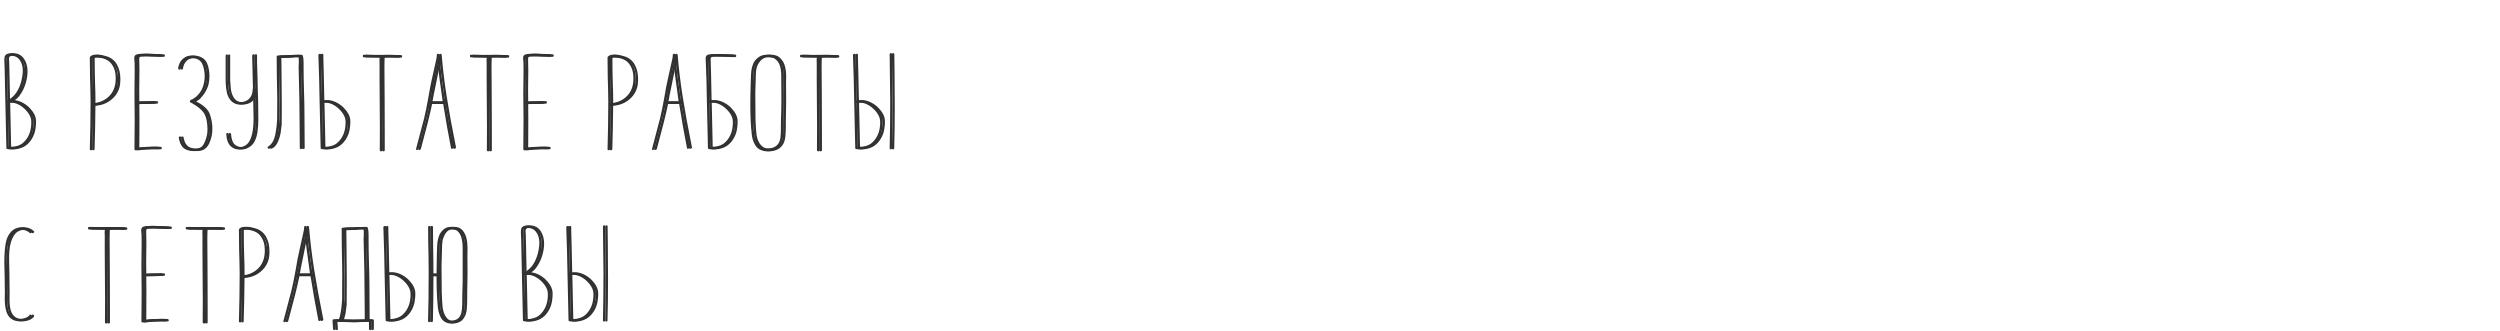 <?xml version="1.0" encoding="UTF-8"?> <svg xmlns="http://www.w3.org/2000/svg" width="1089" height="144" viewBox="0 0 1089 144" fill="none"> <path d="M12.455 47.634C11.546 46.537 10.481 45.644 9.259 44.955C8.037 44.234 6.768 43.796 5.452 43.639C6.455 42.918 7.207 42.166 7.708 41.383C8.773 39.91 9.588 38.25 10.152 36.401C10.716 34.552 10.998 32.782 10.998 31.09C10.998 29.085 10.544 27.346 9.635 25.873C8.538 24.087 6.925 23.194 4.794 23.194C3.917 23.194 3.227 23.366 2.726 23.711C2.225 24.056 1.958 24.588 1.927 25.309L1.88 26.39L1.974 28.787L2.021 29.868L2.115 34.521L2.303 43.498L2.773 64.413V64.507C2.773 64.758 2.914 64.899 3.196 64.93C3.666 65.024 4.167 65.071 4.7 65.071C5.859 65.071 6.972 64.883 8.037 64.507C10.262 63.786 12.016 62.188 13.301 59.713C13.865 58.616 14.241 57.473 14.429 56.282C14.617 55.123 14.711 54.089 14.711 53.18C14.711 52.397 14.648 51.77 14.523 51.3C14.21 50.047 13.52 48.825 12.455 47.634ZM3.055 24.886C3.274 24.479 3.807 24.275 4.653 24.275C4.935 24.275 5.327 24.306 5.828 24.369C6.58 24.494 7.285 24.839 7.943 25.403C9.259 26.719 9.917 28.521 9.917 30.808C9.917 32.124 9.698 33.659 9.259 35.414C8.82 37.169 8.131 38.767 7.191 40.208C6.752 40.897 6.235 41.508 5.64 42.041C5.076 42.574 4.355 43.138 3.478 43.733L3.384 43.78C3.384 42.997 3.368 42.37 3.337 41.9L3.149 32.829L3.055 28.975C3.055 28.004 3.039 27.377 3.008 27.095C3.008 26.813 2.992 26.594 2.961 26.437C2.93 26.28 2.914 26.03 2.914 25.685C2.914 25.34 2.961 25.074 3.055 24.886ZM13.489 55.389C13.332 56.736 12.972 57.974 12.408 59.102C11.844 60.261 11.092 61.264 10.152 62.11C9.525 62.705 8.726 63.16 7.755 63.473C6.784 63.818 5.781 63.99 4.747 63.99C4.277 63.99 3.979 63.974 3.854 63.943L3.431 44.673C3.556 44.736 3.666 44.751 3.76 44.72L4.465 44.673C5.781 44.673 7.034 44.986 8.225 45.613C9.447 46.271 10.544 47.148 11.515 48.245C12.486 49.342 13.129 50.454 13.442 51.582C13.567 52.052 13.63 52.632 13.63 53.321C13.63 54.042 13.583 54.731 13.489 55.389ZM45.418 24.51C43.914 24.04 42.676 23.805 41.705 23.805C40.671 23.805 39.888 24.071 39.355 24.604L39.261 24.745C39.167 24.839 39.12 24.949 39.12 25.074C39.12 28.113 39.151 31.106 39.214 34.051C39.245 34.333 39.261 34.74 39.261 35.273L39.355 38.704L39.449 44.109C39.449 46.804 39.418 50.313 39.355 54.637C39.292 58.93 39.214 62.361 39.12 64.93C39.12 65.275 39.292 65.447 39.637 65.447C40.013 65.447 40.201 65.275 40.201 64.93C40.389 59.165 40.514 52.867 40.577 46.036C42.3 45.973 43.93 45.55 45.465 44.767C47.063 43.921 48.379 42.809 49.413 41.43C50.447 40.02 51.074 38.485 51.293 36.824C51.387 36.009 51.434 35.21 51.434 34.427C51.434 31.952 50.933 29.837 49.93 28.082C48.928 26.327 47.423 25.137 45.418 24.51ZM48.05 41.336C47.11 42.433 45.982 43.294 44.666 43.921C43.35 44.548 41.987 44.877 40.577 44.908V43.028C40.577 41.054 40.53 39.111 40.436 37.2C40.311 33.659 40.248 29.68 40.248 25.262C40.499 25.074 40.891 24.98 41.423 24.98C41.768 24.98 42.222 25.011 42.786 25.074C44.133 25.199 45.261 25.481 46.17 25.92C47.392 26.453 48.379 27.377 49.131 28.693C49.883 30.009 50.291 31.45 50.353 33.017L50.4 34.192C50.4 37.137 49.617 39.519 48.05 41.336ZM70.272 23.664C69.582 23.664 68.533 23.617 67.123 23.523C65.337 23.429 64.021 23.382 63.175 23.382L60.731 23.476C59.916 23.539 59.336 23.711 58.992 23.993C58.647 24.244 58.475 24.729 58.475 25.45L58.616 27.142C58.647 27.549 58.663 28.505 58.663 30.009V31.419C58.663 33.612 58.647 35.022 58.616 35.649L58.569 39.879V41.289L58.616 46.835C58.647 47.65 58.663 49.483 58.663 52.334C58.663 55.593 58.647 57.692 58.616 58.632L58.569 64.977C58.569 65.134 58.631 65.259 58.757 65.353C58.882 65.447 59.023 65.494 59.18 65.494H59.274C61.592 65.149 64.021 64.977 66.559 64.977C67.812 64.977 68.611 64.993 68.956 65.024H69.05C69.332 65.024 69.473 64.852 69.473 64.507C69.473 64.194 69.3 64.006 68.956 63.943C68.611 63.912 67.843 63.896 66.653 63.896C64.115 63.896 61.796 64.053 59.697 64.366L59.744 51.911C59.744 48.496 59.728 46.302 59.697 45.331H59.791C60.261 45.3 61.342 45.284 63.034 45.284C64.632 45.284 66.057 45.237 67.311 45.143C67.687 45.143 67.875 44.955 67.875 44.579C67.875 44.454 67.828 44.344 67.734 44.25C67.64 44.125 67.514 44.062 67.358 44.062H67.311C66.841 44.093 65.775 44.109 64.115 44.109C62.517 44.109 61.075 44.156 59.791 44.25H59.697C59.665 43.467 59.65 41.696 59.65 38.939L59.744 30.714C59.744 28.959 59.712 27.361 59.65 25.92V25.591C59.65 25.403 59.681 25.215 59.744 25.027C59.9 24.714 60.355 24.557 61.107 24.557H61.765C61.984 24.526 62.47 24.51 63.222 24.51C63.942 24.51 64.412 24.526 64.632 24.557L70.272 24.745C70.648 24.745 70.836 24.573 70.836 24.228C70.836 23.852 70.648 23.664 70.272 23.664ZM82.716 44.156C82.716 44.469 82.841 44.642 83.092 44.673L83.703 45.002C86.398 46.506 88.184 48.057 89.061 49.655C89.938 51.253 90.377 53.525 90.377 56.47C90.377 58.256 89.985 60.042 89.202 61.828C88.92 62.486 88.607 63.034 88.262 63.473C87.604 64.35 86.382 64.789 84.596 64.789C83.719 64.789 82.857 64.632 82.011 64.319C80.382 63.755 79.363 62.251 78.956 59.807C78.893 59.556 78.737 59.431 78.486 59.431C78.298 59.431 78.141 59.478 78.016 59.572C77.922 59.666 77.875 59.807 77.875 59.995V60.089C78.188 61.812 78.737 63.128 79.52 64.037C80.021 64.632 80.695 65.071 81.541 65.353C82.418 65.666 83.374 65.823 84.408 65.823L85.865 65.729C86.899 65.604 87.745 65.275 88.403 64.742C89.061 64.241 89.641 63.489 90.142 62.486C91.051 60.387 91.505 58.366 91.505 56.423C91.568 54.386 91.239 52.256 90.518 50.031C89.829 47.806 87.808 45.864 84.455 44.203H84.502C85.536 43.545 86.116 43.122 86.241 42.934C88.246 40.803 89.484 38.563 89.954 36.213C90.142 35.21 90.236 34.223 90.236 33.252C90.236 31.184 89.923 29.367 89.296 27.8C88.701 26.233 87.526 25.152 85.771 24.557C84.956 24.306 84.236 24.181 83.609 24.181C82.293 24.181 81.196 24.494 80.319 25.121C79.442 25.716 78.784 26.437 78.345 27.283C78 27.972 77.75 28.756 77.593 29.633V29.727C77.593 29.915 77.656 30.072 77.781 30.197C77.906 30.291 78.063 30.338 78.251 30.338C78.47 30.338 78.611 30.213 78.674 29.962C78.862 28.552 79.379 27.424 80.225 26.578C81.071 25.732 82.183 25.309 83.562 25.309C84.69 25.309 85.63 25.528 86.382 25.967C87.134 26.406 87.667 26.954 87.98 27.612C88.325 28.239 88.607 29.053 88.826 30.056C89.045 31.027 89.155 32.077 89.155 33.205C89.155 34.866 88.873 36.464 88.309 37.999C87.745 39.534 86.789 40.913 85.442 42.135C84.815 42.605 84.283 42.965 83.844 43.216L83.233 43.451C82.92 43.576 82.747 43.811 82.716 44.156ZM110.968 24.134C110.968 23.946 110.921 23.821 110.827 23.758C110.733 23.664 110.624 23.617 110.498 23.617C110.216 23.617 110.044 23.727 109.981 23.946C109.887 24.009 109.84 24.134 109.84 24.322V24.369L110.169 38.093C110.107 39.409 109.934 40.443 109.652 41.195C109.308 42.135 108.759 42.887 108.007 43.451C107.287 43.984 106.425 44.313 105.422 44.438L104.482 44.485C104.044 44.485 103.636 44.438 103.26 44.344C101.85 43.999 100.785 42.871 100.064 40.96C99.814 40.208 99.641 39.44 99.547 38.657C99.454 37.874 99.359 36.683 99.266 35.085V24.134C99.266 23.852 99.109 23.711 98.796 23.711C98.513 23.711 98.341 23.883 98.278 24.228V34.803C98.278 35.336 98.294 35.837 98.326 36.307C98.388 37.999 98.592 39.503 98.936 40.819C99.375 42.292 100.08 43.451 101.051 44.297C102.054 45.143 103.229 45.566 104.576 45.566C106.394 45.566 107.882 45.049 109.041 44.015C109.543 43.545 109.95 43.012 110.263 42.417L110.357 46.647L110.451 51.535C110.451 53.478 110.357 55.107 110.169 56.423C109.856 58.585 109.339 60.293 108.618 61.546C107.898 62.831 106.801 63.645 105.328 63.99C105.015 64.053 104.686 64.084 104.341 64.084C103.652 64.084 102.963 63.927 102.273 63.614C101.615 63.301 101.098 62.878 100.722 62.345C100.158 61.499 99.798 60.199 99.641 58.444C99.579 58.099 99.391 57.927 99.078 57.927C98.921 57.927 98.796 57.974 98.701 58.068C98.608 58.162 98.561 58.272 98.561 58.397V58.444C98.749 61.703 99.876 63.771 101.944 64.648C102.602 64.961 103.37 65.118 104.247 65.118C105.375 65.118 106.441 64.805 107.443 64.178C108.477 63.583 109.276 62.768 109.84 61.734C110.498 60.481 110.937 59.071 111.156 57.504C111.407 55.937 111.532 54.026 111.532 51.77C111.532 48.95 111.501 46.161 111.438 43.404C111.407 43.153 111.391 42.793 111.391 42.323L111.297 39.268L111.156 33.017C111.125 32.704 111.109 32.296 111.109 31.795L110.968 26.86V24.134ZM120.718 52.052C120.593 54.277 120.389 56.125 120.107 57.598C119.637 60.7 118.572 62.752 116.911 63.755C116.661 63.849 116.551 64.021 116.582 64.272C116.582 64.429 116.629 64.554 116.723 64.648C116.817 64.773 116.927 64.836 117.052 64.836L117.24 64.742C119.058 64.209 120.389 61.969 121.235 58.021C121.423 56.611 121.564 55.483 121.658 54.637L121.705 54.543C121.737 52.068 121.752 49.498 121.752 46.835L121.658 34.333L121.564 25.262C122.818 25.199 123.93 25.168 124.901 25.168L126.405 25.074L127.439 24.98C128.066 24.917 128.458 24.886 128.614 24.886C129.084 24.886 129.586 24.933 130.118 25.027C130.15 25.434 130.165 26.092 130.165 27.001C130.165 27.565 130.15 27.972 130.118 28.223C130.087 28.442 130.071 28.74 130.071 29.116C130.134 33.158 130.244 37.795 130.4 43.028C130.463 45.973 130.494 49.295 130.494 52.992C130.526 53.744 130.541 55.42 130.541 58.021C130.541 61.186 130.557 63.316 130.588 64.413C130.588 64.758 130.776 64.93 131.152 64.93C131.528 64.93 131.716 64.758 131.716 64.413C131.654 60.214 131.622 55.154 131.622 49.232C131.622 46.757 131.56 43.686 131.434 40.02C131.309 35.853 131.246 32.312 131.246 29.398V27.189C131.246 26.531 131.215 25.951 131.152 25.45C131.09 25.011 131.011 24.635 130.917 24.322C130.855 23.977 130.573 23.821 130.071 23.852L127.862 23.899L124.901 24.04C123.585 24.04 122.285 24.087 121 24.181C120.656 24.244 120.483 24.447 120.483 24.792C120.483 24.886 120.499 24.98 120.53 25.074V25.215C120.53 29.978 120.593 34.881 120.718 39.926C120.75 40.521 120.765 41.853 120.765 43.921C120.765 46.71 120.75 49.42 120.718 52.052ZM147.056 62.11C146.429 62.705 145.63 63.16 144.659 63.473C143.688 63.818 142.685 63.99 141.651 63.99C141.181 63.99 140.883 63.974 140.758 63.943L140.335 44.673C140.46 44.736 140.57 44.751 140.664 44.72L141.369 44.673C142.685 44.673 143.938 44.986 145.129 45.613C146.351 46.271 147.448 47.148 148.419 48.245C149.39 49.342 150.033 50.454 150.346 51.582C150.471 52.052 150.534 52.632 150.534 53.321C150.534 54.042 150.487 54.731 150.393 55.389C150.236 56.736 149.876 57.974 149.312 59.102C148.748 60.261 147.996 61.264 147.056 62.11ZM139.019 34.521L139.207 43.498L139.677 64.413V64.507C139.677 64.758 139.818 64.899 140.1 64.93C140.57 65.024 141.071 65.071 141.604 65.071C142.763 65.071 143.876 64.883 144.941 64.507C147.166 63.786 148.92 62.188 150.205 59.713C150.769 58.616 151.145 57.473 151.333 56.282C151.521 55.123 151.615 54.089 151.615 53.18C151.615 52.397 151.552 51.77 151.427 51.3C151.114 50.047 150.424 48.825 149.359 47.634C148.45 46.537 147.385 45.644 146.163 44.955C144.941 44.234 143.672 43.796 142.356 43.639L140.382 43.733L140.288 43.78C140.288 42.997 140.272 42.37 140.241 41.9L140.053 32.829L140.006 30.855L139.865 25.638V25.309C139.865 25.121 139.865 24.651 139.865 23.899C139.802 23.46 139.567 23.319 139.16 23.476C138.784 23.601 138.627 23.805 138.69 24.087L139.019 34.521ZM169.327 23.899L163.593 23.946L158.611 23.852H158.517C158.203 23.852 158.047 24.04 158.047 24.416C158.047 24.792 158.235 24.98 158.611 24.98C160.616 25.043 162.872 25.074 165.379 25.074C165.316 25.387 165.285 25.748 165.285 26.155L165.332 27.471V34.85L165.473 55.577C165.473 60.653 165.457 63.912 165.426 65.353C165.426 65.729 165.629 65.917 166.037 65.917C166.413 65.917 166.601 65.729 166.601 65.353V59.29L166.554 44.203L166.46 29.022L166.507 26.155C166.507 25.716 166.522 25.45 166.554 25.356V25.074L169.468 25.027L173.604 25.121C173.98 25.121 174.168 24.933 174.168 24.557C174.168 24.181 173.98 23.993 173.604 23.993L169.327 23.899ZM191.41 23.946C191.347 23.601 191.143 23.429 190.799 23.429C190.454 23.429 190.282 23.601 190.282 23.946C190.282 24.667 190.125 25.638 189.812 26.86L189.53 28.129L188.12 34.474C187.65 36.479 187.164 39.017 186.663 42.088C185.973 46.005 185.315 49.232 184.689 51.77L181.258 64.742C181.226 64.805 181.211 64.883 181.211 64.977C181.211 65.102 181.258 65.196 181.352 65.259C181.446 65.322 181.571 65.353 181.728 65.353C181.822 65.353 181.931 65.306 182.057 65.212C182.182 65.149 182.26 65.071 182.292 64.977L182.574 63.943C184.736 56.047 186.287 49.827 187.227 45.284H193.055C194.151 52.146 195.295 58.585 196.486 64.601C196.548 64.758 196.658 64.836 196.815 64.836C197.003 64.836 197.191 64.758 197.379 64.601C197.598 64.476 197.692 64.382 197.661 64.319C195.969 55.953 194.621 48.605 193.619 42.276C192.616 35.947 191.88 29.837 191.41 23.946ZM187.368 44.156C187.524 43.655 187.681 42.84 187.838 41.712C187.994 40.772 188.48 38.422 189.295 34.662L189.577 33.252L190.517 28.787C190.517 28.724 190.548 28.568 190.611 28.317C190.642 28.223 190.658 28.082 190.658 27.894C191.034 31.247 191.645 35.853 192.491 41.712L192.82 44.156H187.368ZM215.976 23.899L210.242 23.946L205.26 23.852H205.166C204.853 23.852 204.696 24.04 204.696 24.416C204.696 24.792 204.884 24.98 205.26 24.98C207.265 25.043 209.521 25.074 212.028 25.074C211.965 25.387 211.934 25.748 211.934 26.155L211.981 27.471V34.85L212.122 55.577C212.122 60.653 212.106 63.912 212.075 65.353C212.075 65.729 212.279 65.917 212.686 65.917C213.062 65.917 213.25 65.729 213.25 65.353V59.29L213.203 44.203L213.109 29.022L213.156 26.155C213.156 25.716 213.172 25.45 213.203 25.356V25.074L216.117 25.027L220.253 25.121C220.629 25.121 220.817 24.933 220.817 24.557C220.817 24.181 220.629 23.993 220.253 23.993L215.976 23.899ZM239.657 23.664C238.968 23.664 237.918 23.617 236.508 23.523C234.722 23.429 233.406 23.382 232.56 23.382L230.116 23.476C229.301 23.539 228.722 23.711 228.377 23.993C228.032 24.244 227.86 24.729 227.86 25.45L228.001 27.142C228.032 27.549 228.048 28.505 228.048 30.009V31.419C228.048 33.612 228.032 35.022 228.001 35.649L227.954 39.879V41.289L228.001 46.835C228.032 47.65 228.048 49.483 228.048 52.334C228.048 55.593 228.032 57.692 228.001 58.632L227.954 64.977C227.954 65.134 228.017 65.259 228.142 65.353C228.267 65.447 228.408 65.494 228.565 65.494H228.659C230.978 65.149 233.406 64.977 235.944 64.977C237.197 64.977 237.996 64.993 238.341 65.024H238.435C238.717 65.024 238.858 64.852 238.858 64.507C238.858 64.194 238.686 64.006 238.341 63.943C237.996 63.912 237.229 63.896 236.038 63.896C233.5 63.896 231.181 64.053 229.082 64.366L229.129 51.911C229.129 48.496 229.113 46.302 229.082 45.331H229.176C229.646 45.3 230.727 45.284 232.419 45.284C234.017 45.284 235.443 45.237 236.696 45.143C237.072 45.143 237.26 44.955 237.26 44.579C237.26 44.454 237.213 44.344 237.119 44.25C237.025 44.125 236.9 44.062 236.743 44.062H236.696C236.226 44.093 235.161 44.109 233.5 44.109C231.902 44.109 230.461 44.156 229.176 44.25H229.082C229.051 43.467 229.035 41.696 229.035 38.939L229.129 30.714C229.129 28.959 229.098 27.361 229.035 25.92V25.591C229.035 25.403 229.066 25.215 229.129 25.027C229.286 24.714 229.74 24.557 230.492 24.557H231.15C231.369 24.526 231.855 24.51 232.607 24.51C233.328 24.51 233.798 24.526 234.017 24.557L239.657 24.745C240.033 24.745 240.221 24.573 240.221 24.228C240.221 23.852 240.033 23.664 239.657 23.664ZM270.939 24.51C269.435 24.04 268.198 23.805 267.226 23.805C266.192 23.805 265.409 24.071 264.876 24.604L264.782 24.745C264.688 24.839 264.641 24.949 264.641 25.074C264.641 28.113 264.673 31.106 264.735 34.051C264.767 34.333 264.782 34.74 264.782 35.273L264.876 38.704L264.97 44.109C264.97 46.804 264.939 50.313 264.876 54.637C264.814 58.93 264.735 62.361 264.641 64.93C264.641 65.275 264.814 65.447 265.158 65.447C265.534 65.447 265.722 65.275 265.722 64.93C265.91 59.165 266.036 52.867 266.098 46.036C267.822 45.973 269.451 45.55 270.986 44.767C272.584 43.921 273.9 42.809 274.934 41.43C275.968 40.02 276.595 38.485 276.814 36.824C276.908 36.009 276.955 35.21 276.955 34.427C276.955 31.952 276.454 29.837 275.451 28.082C274.449 26.327 272.945 25.137 270.939 24.51ZM273.571 41.336C272.631 42.433 271.503 43.294 270.187 43.921C268.871 44.548 267.508 44.877 266.098 44.908V43.028C266.098 41.054 266.051 39.111 265.957 37.2C265.832 33.659 265.769 29.68 265.769 25.262C266.02 25.074 266.412 24.98 266.944 24.98C267.289 24.98 267.743 25.011 268.307 25.074C269.655 25.199 270.783 25.481 271.691 25.92C272.913 26.453 273.9 27.377 274.652 28.693C275.404 30.009 275.812 31.45 275.874 33.017L275.921 34.192C275.921 37.137 275.138 39.519 273.571 41.336ZM294.195 23.946C294.132 23.601 293.928 23.429 293.584 23.429C293.239 23.429 293.067 23.601 293.067 23.946C293.067 24.667 292.91 25.638 292.597 26.86L292.315 28.129L290.905 34.474C290.435 36.479 289.949 39.017 289.448 42.088C288.758 46.005 288.1 49.232 287.474 51.77L284.043 64.742C284.011 64.805 283.996 64.883 283.996 64.977C283.996 65.102 284.043 65.196 284.137 65.259C284.231 65.322 284.356 65.353 284.513 65.353C284.607 65.353 284.716 65.306 284.842 65.212C284.967 65.149 285.045 65.071 285.077 64.977L285.359 63.943C287.521 56.047 289.072 49.827 290.012 45.284H295.84C296.936 52.146 298.08 58.585 299.271 64.601C299.333 64.758 299.443 64.836 299.6 64.836C299.788 64.836 299.976 64.758 300.164 64.601C300.383 64.476 300.477 64.382 300.446 64.319C298.754 55.953 297.406 48.605 296.404 42.276C295.401 35.947 294.665 29.837 294.195 23.946ZM290.153 44.156C290.309 43.655 290.466 42.84 290.623 41.712C290.779 40.772 291.265 38.422 292.08 34.662L292.362 33.252L293.302 28.787C293.302 28.724 293.333 28.568 293.396 28.317C293.427 28.223 293.443 28.082 293.443 27.894C293.819 31.247 294.43 35.853 295.276 41.712L295.605 44.156H290.153ZM315.753 62.11C315.126 62.705 314.327 63.16 313.356 63.473C312.385 63.818 311.382 63.99 310.348 63.99C309.878 63.99 309.58 63.974 309.455 63.943L309.032 44.673C309.157 44.736 309.267 44.751 309.361 44.72L310.066 44.673C311.382 44.673 312.635 44.986 313.826 45.613C315.048 46.271 316.145 47.148 317.116 48.245C318.087 49.342 318.73 50.454 319.043 51.582C319.168 52.052 319.231 52.632 319.231 53.321C319.231 54.042 319.184 54.731 319.09 55.389C318.933 56.736 318.573 57.974 318.009 59.102C317.445 60.261 316.693 61.264 315.753 62.11ZM307.716 34.521L307.904 43.498L308.374 64.413V64.507C308.374 64.758 308.515 64.899 308.797 64.93C309.267 65.024 309.768 65.071 310.301 65.071C311.46 65.071 312.573 64.883 313.638 64.507C315.863 63.786 317.617 62.188 318.902 59.713C319.466 58.616 319.842 57.473 320.03 56.282C320.218 55.123 320.312 54.089 320.312 53.18C320.312 52.397 320.249 51.77 320.124 51.3C319.811 50.047 319.121 48.825 318.056 47.634C317.147 46.537 316.082 45.644 314.86 44.955C313.638 44.234 312.369 43.796 311.053 43.639L309.079 43.733L308.985 43.78C308.985 42.997 308.969 42.37 308.938 41.9L308.75 32.829L308.703 30.855L308.562 26.061V25.732C308.562 25.544 308.593 25.356 308.656 25.168C308.844 24.823 309.345 24.651 310.16 24.651H310.677C310.959 24.62 311.335 24.604 311.805 24.604C312.024 24.635 312.291 24.651 312.604 24.651H313.544L316.364 24.745L319.184 24.886C319.529 24.886 319.701 24.698 319.701 24.322C319.701 23.946 319.529 23.758 319.184 23.758L316.27 23.664C314.954 23.57 313.638 23.523 312.322 23.523L309.643 23.617C308.86 23.648 308.28 23.805 307.904 24.087C307.559 24.338 307.387 24.823 307.387 25.544L307.716 34.521ZM341.452 33.158C341.452 31.466 341.264 29.993 340.888 28.74C340.544 27.455 339.917 26.359 339.008 25.45C338.037 24.353 336.564 23.805 334.59 23.805C333.776 23.805 333.024 23.883 332.334 24.04C331.488 24.228 330.658 24.682 329.843 25.403C329.029 26.092 328.433 26.907 328.057 27.847C327.681 28.756 327.431 29.68 327.305 30.62C327.18 31.56 327.102 32.845 327.07 34.474L327.023 35.743C326.898 39.534 326.835 42.762 326.835 45.425C326.835 50.501 327.039 54.809 327.446 58.35C327.572 59.917 327.979 61.358 328.668 62.674C329.232 63.833 330.016 64.664 331.018 65.165C332.021 65.666 333.039 65.917 334.073 65.917C335.201 65.917 336.298 65.698 337.363 65.259C338.429 64.82 339.306 64.068 339.995 63.003C340.559 62.126 340.92 61.029 341.076 59.713C341.233 58.397 341.311 56.721 341.311 54.684V52.71L341.405 47.54C341.437 47.007 341.452 45.801 341.452 43.921L341.405 36.683L341.452 33.158ZM337.833 63.755C336.831 64.413 335.53 64.742 333.932 64.742C332.46 64.742 331.269 64.194 330.36 63.097C329.452 62.032 328.856 60.622 328.574 58.867C328.355 57.3 328.198 55.107 328.104 52.287C328.042 49.467 328.01 45.582 328.01 40.631L328.151 35.696C328.183 35.445 328.198 35.116 328.198 34.709V33.675C328.198 31.952 328.339 30.542 328.621 29.445C328.903 28.474 329.373 27.581 330.031 26.766C330.689 25.951 331.441 25.403 332.287 25.121C332.757 24.964 333.274 24.886 333.838 24.886L335.154 24.933C336.126 24.996 336.862 25.184 337.363 25.497C338.46 26.186 339.228 27.173 339.666 28.458C340.105 29.743 340.324 31.341 340.324 33.252V35.79L340.371 43.639C340.371 45.676 340.356 46.976 340.324 47.54C340.199 51.269 340.136 54.433 340.136 57.034V57.645C340.105 59.212 339.933 60.465 339.619 61.405C339.306 62.376 338.711 63.16 337.833 63.755ZM359.765 23.899L354.031 23.946L349.049 23.852H348.955C348.641 23.852 348.485 24.04 348.485 24.416C348.485 24.792 348.673 24.98 349.049 24.98C351.054 25.043 353.31 25.074 355.817 25.074C355.754 25.387 355.723 25.748 355.723 26.155L355.77 27.471V34.85L355.911 55.577C355.911 60.653 355.895 63.912 355.864 65.353C355.864 65.729 356.067 65.917 356.475 65.917C356.851 65.917 357.039 65.729 357.039 65.353V59.29L356.992 44.203L356.898 29.022L356.945 26.155C356.945 25.716 356.96 25.45 356.992 25.356V25.074L359.906 25.027L364.042 25.121C364.418 25.121 364.606 24.933 364.606 24.557C364.606 24.181 364.418 23.993 364.042 23.993L359.765 23.899ZM379.921 62.11C379.294 62.705 378.495 63.16 377.524 63.473C376.552 63.818 375.55 63.99 374.516 63.99C374.046 63.99 373.748 63.974 373.623 63.943L373.2 44.673C373.325 44.736 373.435 44.751 373.529 44.72L374.234 44.673C375.55 44.673 376.803 44.986 377.994 45.613C379.216 46.271 380.312 47.148 381.284 48.245C382.255 49.342 382.897 50.454 383.211 51.582C383.336 52.052 383.399 52.632 383.399 53.321C383.399 54.042 383.352 54.731 383.258 55.389C383.101 56.736 382.741 57.974 382.177 59.102C381.613 60.261 380.861 61.264 379.921 62.11ZM371.884 34.521L372.072 43.498L372.542 64.413V64.507C372.542 64.758 372.683 64.899 372.965 64.93C373.435 65.024 373.936 65.071 374.469 65.071C375.628 65.071 376.74 64.883 377.806 64.507C380.03 63.786 381.785 62.188 383.07 59.713C383.634 58.616 384.01 57.473 384.198 56.282C384.386 55.123 384.48 54.089 384.48 53.18C384.48 52.397 384.417 51.77 384.292 51.3C383.978 50.047 383.289 48.825 382.224 47.634C381.315 46.537 380.25 45.644 379.028 44.955C377.806 44.234 376.537 43.796 375.221 43.639L373.247 43.733L373.153 43.78C373.153 42.997 373.137 42.37 373.106 41.9L372.918 32.829L372.871 30.855L372.73 25.638V25.309C372.73 25.121 372.73 24.651 372.73 23.899C372.667 23.46 372.432 23.319 372.025 23.476C371.649 23.601 371.492 23.805 371.555 24.087L371.884 34.521ZM388.569 23.664C388.569 23.319 388.396 23.147 388.052 23.147C387.926 23.147 387.801 23.194 387.676 23.288C387.582 23.382 387.535 23.507 387.535 23.664C387.535 27.173 387.597 32.594 387.723 39.926C387.754 40.521 387.77 41.853 387.77 43.921C387.77 51.222 387.691 58.099 387.535 64.554C387.535 64.711 387.582 64.836 387.676 64.93C387.77 65.024 387.879 65.071 388.005 65.071C388.349 65.071 388.522 64.899 388.522 64.554C388.678 59.071 388.757 53.164 388.757 46.835L388.663 30.902L388.569 23.664ZM7.52 100.497C8.178 100.246 8.852 100.121 9.541 100.121C10.826 100.121 11.954 100.56 12.925 101.437C13.019 101.531 13.129 101.578 13.254 101.578C13.411 101.578 13.552 101.515 13.677 101.39C13.834 101.265 13.912 101.139 13.912 101.014C13.912 100.857 13.849 100.732 13.724 100.638C13.16 100.105 12.502 99.698 11.75 99.416C10.998 99.134 10.199 98.993 9.353 98.993C8.57 98.993 7.802 99.134 7.05 99.416C6.298 99.698 5.64 100.121 5.076 100.685C3.854 101.876 3.024 103.458 2.585 105.432C2.115 107.657 1.88 110.618 1.88 114.315C1.88 115.161 1.911 116.524 1.974 118.404L2.021 120.613L2.115 127.146L2.068 130.06C2.068 132.065 2.256 133.789 2.632 135.23C3.008 136.765 3.713 137.94 4.747 138.755C5.781 139.57 7.081 139.977 8.648 139.977C9.713 139.977 10.7 139.805 11.609 139.46C12.549 139.115 13.254 138.63 13.724 138.003C13.818 137.909 13.865 137.784 13.865 137.627C13.865 137.47 13.802 137.329 13.677 137.204C13.583 137.079 13.458 137.016 13.301 137.016C13.144 137.016 13.019 137.079 12.925 137.204C12.518 137.737 11.907 138.16 11.092 138.473C10.309 138.786 9.478 138.943 8.601 138.943C7.379 138.943 6.392 138.661 5.64 138.097C4.7 137.376 4.042 136.389 3.666 135.136C3.321 133.883 3.149 132.285 3.149 130.342L3.196 127.569C3.196 125.908 3.18 124.843 3.149 124.373C3.149 121.208 3.102 118.028 3.008 114.832L2.961 112.2C2.961 110.445 3.071 108.894 3.29 107.547C3.509 106.2 3.885 104.946 4.418 103.787C4.825 102.91 5.264 102.22 5.734 101.719C6.204 101.186 6.799 100.779 7.52 100.497ZM49.62 98.899L43.886 98.946L38.904 98.852H38.81C38.497 98.852 38.34 99.04 38.34 99.416C38.34 99.792 38.528 99.98 38.904 99.98C40.909 100.043 43.165 100.074 45.672 100.074C45.609 100.387 45.578 100.748 45.578 101.155L45.625 102.471V109.85L45.766 130.577C45.766 135.653 45.75 138.912 45.719 140.353C45.719 140.729 45.923 140.917 46.33 140.917C46.706 140.917 46.894 140.729 46.894 140.353V134.29L46.847 119.203L46.753 104.022L46.8 101.155C46.8 100.716 46.816 100.45 46.847 100.356V100.074L49.761 100.027L53.897 100.121C54.273 100.121 54.461 99.933 54.461 99.557C54.461 99.181 54.273 98.993 53.897 98.993L49.62 98.899ZM73.301 98.664C72.612 98.664 71.562 98.617 70.152 98.523C68.366 98.429 67.05 98.382 66.204 98.382L63.76 98.476C62.945 98.539 62.366 98.711 62.021 98.993C61.676 99.244 61.504 99.729 61.504 100.45L61.645 102.142C61.676 102.549 61.692 103.505 61.692 105.009V106.419C61.692 108.612 61.676 110.022 61.645 110.649L61.598 114.879V116.289L61.645 121.835C61.676 122.65 61.692 124.483 61.692 127.334C61.692 130.593 61.676 132.692 61.645 133.632L61.598 139.977C61.598 140.134 61.661 140.259 61.786 140.353C61.911 140.447 62.052 140.494 62.209 140.494H62.303C64.622 140.149 67.05 139.977 69.588 139.977C70.841 139.977 71.64 139.993 71.985 140.024H72.079C72.361 140.024 72.502 139.852 72.502 139.507C72.502 139.194 72.33 139.006 71.985 138.943C71.64 138.912 70.873 138.896 69.682 138.896C67.144 138.896 64.825 139.053 62.726 139.366L62.773 126.911C62.773 123.496 62.757 121.302 62.726 120.331H62.82C63.29 120.3 64.371 120.284 66.063 120.284C67.661 120.284 69.087 120.237 70.34 120.143C70.716 120.143 70.904 119.955 70.904 119.579C70.904 119.454 70.857 119.344 70.763 119.25C70.669 119.125 70.544 119.062 70.387 119.062H70.34C69.87 119.093 68.805 119.109 67.144 119.109C65.546 119.109 64.105 119.156 62.82 119.25H62.726C62.695 118.467 62.679 116.696 62.679 113.939L62.773 105.714C62.773 103.959 62.742 102.361 62.679 100.92V100.591C62.679 100.403 62.71 100.215 62.773 100.027C62.93 99.714 63.384 99.557 64.136 99.557H64.794C65.013 99.526 65.499 99.51 66.251 99.51C66.972 99.51 67.442 99.526 67.661 99.557L73.301 99.745C73.677 99.745 73.865 99.573 73.865 99.228C73.865 98.852 73.677 98.664 73.301 98.664ZM92.184 98.899L86.45 98.946L81.468 98.852H81.374C81.061 98.852 80.904 99.04 80.904 99.416C80.904 99.792 81.092 99.98 81.468 99.98C83.474 100.043 85.73 100.074 88.236 100.074C88.174 100.387 88.142 100.748 88.142 101.155L88.189 102.471V109.85L88.33 130.577C88.33 135.653 88.315 138.912 88.283 140.353C88.283 140.729 88.487 140.917 88.894 140.917C89.27 140.917 89.458 140.729 89.458 140.353V134.29L89.411 119.203L89.317 104.022L89.364 101.155C89.364 100.716 89.38 100.45 89.411 100.356V100.074L92.325 100.027L96.461 100.121C96.837 100.121 97.025 99.933 97.025 99.557C97.025 99.181 96.837 98.993 96.461 98.993L92.184 98.899ZM110.366 99.51C108.862 99.04 107.625 98.805 106.653 98.805C105.619 98.805 104.836 99.071 104.303 99.604L104.209 99.745C104.115 99.839 104.068 99.949 104.068 100.074C104.068 103.113 104.1 106.106 104.162 109.051C104.194 109.333 104.209 109.74 104.209 110.273L104.303 113.704L104.397 119.109C104.397 121.804 104.366 125.313 104.303 129.637C104.241 133.93 104.162 137.361 104.068 139.93C104.068 140.275 104.241 140.447 104.585 140.447C104.961 140.447 105.149 140.275 105.149 139.93C105.337 134.165 105.463 127.867 105.525 121.036C107.249 120.973 108.878 120.55 110.413 119.767C112.011 118.921 113.327 117.809 114.361 116.43C115.395 115.02 116.022 113.485 116.241 111.824C116.335 111.009 116.382 110.21 116.382 109.427C116.382 106.952 115.881 104.837 114.878 103.082C113.876 101.327 112.372 100.137 110.366 99.51ZM112.998 116.336C112.058 117.433 110.93 118.294 109.614 118.921C108.298 119.548 106.935 119.877 105.525 119.908V118.028C105.525 116.054 105.478 114.111 105.384 112.2C105.259 108.659 105.196 104.68 105.196 100.262C105.447 100.074 105.839 99.98 106.371 99.98C106.716 99.98 107.17 100.011 107.734 100.074C109.082 100.199 110.21 100.481 111.118 100.92C112.34 101.453 113.327 102.377 114.079 103.693C114.831 105.009 115.239 106.45 115.301 108.017L115.348 109.192C115.348 112.137 114.565 114.519 112.998 116.336ZM133.622 98.946C133.559 98.601 133.355 98.429 133.011 98.429C132.666 98.429 132.494 98.601 132.494 98.946C132.494 99.667 132.337 100.638 132.024 101.86L131.742 103.129L130.332 109.474C129.862 111.479 129.376 114.017 128.875 117.088C128.185 121.005 127.527 124.232 126.901 126.77L123.47 139.742C123.438 139.805 123.423 139.883 123.423 139.977C123.423 140.102 123.47 140.196 123.564 140.259C123.658 140.322 123.783 140.353 123.94 140.353C124.034 140.353 124.143 140.306 124.269 140.212C124.394 140.149 124.472 140.071 124.504 139.977L124.786 138.943C126.948 131.047 128.499 124.827 129.439 120.284H135.267C136.363 127.146 137.507 133.585 138.698 139.601C138.76 139.758 138.87 139.836 139.027 139.836C139.215 139.836 139.403 139.758 139.591 139.601C139.81 139.476 139.904 139.382 139.873 139.319C138.181 130.953 136.833 123.605 135.831 117.276C134.828 110.947 134.092 104.837 133.622 98.946ZM129.58 119.156C129.736 118.655 129.893 117.84 130.05 116.712C130.206 115.772 130.692 113.422 131.507 109.662L131.789 108.252L132.729 103.787C132.729 103.724 132.76 103.568 132.823 103.317C132.854 103.223 132.87 103.082 132.87 102.894C133.246 106.247 133.857 110.853 134.703 116.712L135.032 119.156H129.58ZM147.613 139.131C146.986 139.1 146.344 139.068 145.686 139.037C145.592 139.037 145.529 139.053 145.498 139.084H145.404C145.028 139.084 144.84 139.256 144.84 139.601C144.871 140.071 144.95 141.293 145.075 143.267C145.138 143.612 145.341 143.784 145.686 143.784C145.811 143.784 145.921 143.737 146.015 143.643C146.14 143.58 146.203 143.471 146.203 143.314V143.267L145.968 140.165L151.138 140.306H151.843C152.125 140.337 152.736 140.353 153.676 140.353L160.726 140.165V143.314C160.726 143.471 160.773 143.58 160.867 143.643C160.992 143.737 161.118 143.784 161.243 143.784C161.588 143.784 161.791 143.612 161.854 143.267C161.823 141.293 161.823 140.071 161.854 139.601C161.854 139.256 161.666 139.084 161.29 139.084H161.196C161.165 139.053 161.102 139.037 161.008 139.037C160.663 139.037 160.334 139.053 160.021 139.084C159.958 134.948 159.927 129.997 159.927 124.232C159.927 121.757 159.864 118.686 159.739 115.02C159.614 110.853 159.551 107.312 159.551 104.398V102.189C159.551 101.531 159.52 100.951 159.457 100.45C159.394 100.011 159.316 99.635 159.222 99.322C159.159 98.977 158.877 98.821 158.376 98.852L156.167 98.899L153.206 99.04C151.89 99.04 150.59 99.087 149.305 99.181C148.96 99.244 148.788 99.447 148.788 99.792C148.788 99.886 148.804 99.98 148.835 100.074V100.215C148.835 104.978 148.898 109.881 149.023 114.926C149.054 115.521 149.07 116.853 149.07 118.921C149.07 121.71 149.054 125.564 149.023 130.483C148.898 132.708 148.694 134.556 148.412 136.029C148.224 137.22 147.958 138.254 147.613 139.131ZM158.893 139.131C157.138 139.162 155.352 139.194 153.535 139.225C152.031 139.225 150.464 139.194 148.835 139.131C149.086 138.348 149.321 137.455 149.54 136.452C149.728 135.042 149.869 133.914 149.963 133.068L150.01 132.974C150.041 130.499 150.057 126.786 150.057 121.835L149.963 109.333L149.869 100.262C151.122 100.199 152.235 100.168 153.206 100.168L154.71 100.074L155.744 99.98C156.371 99.917 156.762 99.886 156.919 99.886C157.389 99.886 157.89 99.933 158.423 100.027C158.454 100.434 158.47 101.092 158.47 102.001C158.47 102.565 158.454 102.972 158.423 103.223C158.392 103.442 158.376 103.74 158.376 104.116C158.439 108.158 158.548 112.795 158.705 118.028C158.768 120.973 158.799 124.295 158.799 127.992C158.83 128.744 158.846 130.42 158.846 133.021C158.846 135.904 158.862 137.94 158.893 139.131ZM175.361 137.11C174.734 137.705 173.935 138.16 172.964 138.473C171.992 138.818 170.99 138.99 169.956 138.99C169.486 138.99 169.188 138.974 169.063 138.943L168.64 119.673C168.765 119.736 168.875 119.751 168.969 119.72L169.674 119.673C170.99 119.673 172.243 119.986 173.434 120.613C174.656 121.271 175.752 122.148 176.724 123.245C177.695 124.342 178.337 125.454 178.651 126.582C178.776 127.052 178.839 127.632 178.839 128.321C178.839 129.042 178.792 129.731 178.698 130.389C178.541 131.736 178.181 132.974 177.617 134.102C177.053 135.261 176.301 136.264 175.361 137.11ZM167.324 109.521L167.512 118.498L167.982 139.413V139.507C167.982 139.758 168.123 139.899 168.405 139.93C168.875 140.024 169.376 140.071 169.909 140.071C171.068 140.071 172.18 139.883 173.246 139.507C175.47 138.786 177.225 137.188 178.51 134.713C179.074 133.616 179.45 132.473 179.638 131.282C179.826 130.123 179.92 129.089 179.92 128.18C179.92 127.397 179.857 126.77 179.732 126.3C179.418 125.047 178.729 123.825 177.664 122.634C176.755 121.537 175.69 120.644 174.468 119.955C173.246 119.234 171.977 118.796 170.661 118.639L168.687 118.733L168.593 118.78C168.593 117.997 168.577 117.37 168.546 116.9L168.358 107.829L168.311 105.855L168.17 100.638V100.309C168.17 100.121 168.17 99.651 168.17 98.899C168.107 98.46 167.872 98.319 167.465 98.476C167.089 98.601 166.932 98.805 166.995 99.087L167.324 109.521ZM196.221 139.742C195.031 139.742 194.059 139.194 193.307 138.097C192.555 137.032 192.054 135.622 191.803 133.867C191.647 132.3 191.521 130.107 191.427 127.287C191.365 124.467 191.333 120.582 191.333 115.631L191.474 110.696C191.506 110.445 191.521 110.116 191.521 109.709V108.675C191.521 106.952 191.631 105.542 191.85 104.445C192.101 103.474 192.493 102.581 193.025 101.766C193.558 100.951 194.169 100.403 194.858 100.121C195.266 99.964 195.704 99.886 196.174 99.886L197.255 99.933C198.039 99.996 198.65 100.184 199.088 100.497C199.966 101.186 200.592 102.173 200.968 103.458C201.344 104.743 201.532 106.341 201.532 108.252V110.79V118.639C201.532 120.676 201.532 121.976 201.532 122.54C201.407 126.269 201.344 129.433 201.344 132.034V132.645C201.313 134.212 201.172 135.465 200.921 136.405C200.671 137.376 200.185 138.16 199.464 138.755C198.618 139.413 197.537 139.742 196.221 139.742ZM190.158 119.203C188.999 119.203 188.231 119.187 187.855 119.156H187.808C187.808 115.051 187.761 110.962 187.667 106.889C187.636 105.73 187.62 103.098 187.62 98.993C187.62 98.617 187.432 98.429 187.056 98.429C186.68 98.429 186.492 98.617 186.492 98.993C186.492 102.784 186.555 107.437 186.68 112.952C186.712 113.829 186.727 115.803 186.727 118.874C186.727 127.146 186.633 134.118 186.445 139.789C186.445 140.134 186.633 140.306 187.009 140.306C187.385 140.306 187.573 140.134 187.573 139.789C187.73 133.742 187.808 127.24 187.808 120.284H187.855C188.231 120.315 188.999 120.331 190.158 120.331V120.425C190.158 125.501 190.331 129.809 190.675 133.35C190.801 134.917 191.145 136.358 191.709 137.674C192.211 138.833 192.884 139.664 193.73 140.165C194.576 140.666 195.454 140.917 196.362 140.917C197.334 140.917 198.274 140.698 199.182 140.259C200.091 139.82 200.827 139.068 201.391 138.003C201.893 137.126 202.206 136.029 202.331 134.713C202.457 133.397 202.519 131.721 202.519 129.684V127.71L202.613 122.54C202.645 122.007 202.66 120.801 202.66 118.921L202.613 111.683L202.66 108.158C202.66 106.466 202.504 104.993 202.19 103.74C201.877 102.455 201.344 101.359 200.592 100.45C199.746 99.353 198.477 98.805 196.785 98.805C196.096 98.805 195.454 98.883 194.858 99.04C194.138 99.228 193.433 99.682 192.743 100.403C192.054 101.092 191.537 101.907 191.192 102.847C190.879 103.756 190.66 104.68 190.534 105.62C190.44 106.56 190.378 107.845 190.346 109.474L190.299 110.743C190.205 113.97 190.158 116.79 190.158 119.203ZM237.471 122.634C236.563 121.537 235.497 120.644 234.275 119.955C233.053 119.234 231.784 118.796 230.468 118.639C231.471 117.918 232.223 117.166 232.724 116.383C233.79 114.91 234.604 113.25 235.168 111.401C235.732 109.552 236.014 107.782 236.014 106.09C236.014 104.085 235.56 102.346 234.651 100.873C233.555 99.087 231.941 98.194 229.81 98.194C228.933 98.194 228.244 98.366 227.742 98.711C227.241 99.056 226.975 99.588 226.943 100.309L226.896 101.39L226.99 103.787L227.037 104.868L227.131 109.521L227.319 118.498L227.789 139.413V139.507C227.789 139.758 227.93 139.899 228.212 139.93C228.682 140.024 229.184 140.071 229.716 140.071C230.876 140.071 231.988 139.883 233.053 139.507C235.278 138.786 237.033 137.188 238.317 134.713C238.881 133.616 239.257 132.473 239.445 131.282C239.633 130.123 239.727 129.089 239.727 128.18C239.727 127.397 239.665 126.77 239.539 126.3C239.226 125.047 238.537 123.825 237.471 122.634ZM228.071 99.886C228.291 99.479 228.823 99.275 229.669 99.275C229.951 99.275 230.343 99.306 230.844 99.369C231.596 99.494 232.301 99.839 232.959 100.403C234.275 101.719 234.933 103.521 234.933 105.808C234.933 107.124 234.714 108.659 234.275 110.414C233.837 112.169 233.147 113.767 232.207 115.208C231.769 115.897 231.252 116.508 230.656 117.041C230.092 117.574 229.372 118.138 228.494 118.733L228.4 118.78C228.4 117.997 228.385 117.37 228.353 116.9L228.165 107.829L228.071 103.975C228.071 103.004 228.056 102.377 228.024 102.095C228.024 101.813 228.009 101.594 227.977 101.437C227.946 101.28 227.93 101.03 227.93 100.685C227.93 100.34 227.977 100.074 228.071 99.886ZM238.505 130.389C238.349 131.736 237.988 132.974 237.424 134.102C236.86 135.261 236.108 136.264 235.168 137.11C234.542 137.705 233.743 138.16 232.771 138.473C231.8 138.818 230.797 138.99 229.763 138.99C229.293 138.99 228.996 138.974 228.87 138.943L228.447 119.673C228.573 119.736 228.682 119.751 228.776 119.72L229.481 119.673C230.797 119.673 232.051 119.986 233.241 120.613C234.463 121.271 235.56 122.148 236.531 123.245C237.503 124.342 238.145 125.454 238.458 126.582C238.584 127.052 238.646 127.632 238.646 128.321C238.646 129.042 238.599 129.731 238.505 130.389ZM255.028 137.11C254.401 137.705 253.602 138.16 252.631 138.473C251.659 138.818 250.657 138.99 249.623 138.99C249.153 138.99 248.855 138.974 248.73 138.943L248.307 119.673C248.432 119.736 248.542 119.751 248.636 119.72L249.341 119.673C250.657 119.673 251.91 119.986 253.101 120.613C254.323 121.271 255.419 122.148 256.391 123.245C257.362 124.342 258.004 125.454 258.318 126.582C258.443 127.052 258.506 127.632 258.506 128.321C258.506 129.042 258.459 129.731 258.365 130.389C258.208 131.736 257.848 132.974 257.284 134.102C256.72 135.261 255.968 136.264 255.028 137.11ZM246.991 109.521L247.179 118.498L247.649 139.413V139.507C247.649 139.758 247.79 139.899 248.072 139.93C248.542 140.024 249.043 140.071 249.576 140.071C250.735 140.071 251.847 139.883 252.913 139.507C255.137 138.786 256.892 137.188 258.177 134.713C258.741 133.616 259.117 132.473 259.305 131.282C259.493 130.123 259.587 129.089 259.587 128.18C259.587 127.397 259.524 126.77 259.399 126.3C259.085 125.047 258.396 123.825 257.331 122.634C256.422 121.537 255.357 120.644 254.135 119.955C252.913 119.234 251.644 118.796 250.328 118.639L248.354 118.733L248.26 118.78C248.26 117.997 248.244 117.37 248.213 116.9L248.025 107.829L247.978 105.855L247.837 100.638V100.309C247.837 100.121 247.837 99.651 247.837 98.899C247.774 98.46 247.539 98.319 247.132 98.476C246.756 98.601 246.599 98.805 246.662 99.087L246.991 109.521ZM263.676 98.664C263.676 98.319 263.503 98.147 263.159 98.147C263.033 98.147 262.908 98.194 262.783 98.288C262.689 98.382 262.642 98.507 262.642 98.664C262.642 102.173 262.704 107.594 262.83 114.926C262.861 115.521 262.877 116.853 262.877 118.921C262.877 126.222 262.798 133.099 262.642 139.554C262.642 139.711 262.689 139.836 262.783 139.93C262.877 140.024 262.986 140.071 263.112 140.071C263.456 140.071 263.629 139.899 263.629 139.554C263.785 134.071 263.864 128.164 263.864 121.835L263.77 105.902L263.676 98.664Z" fill="#313131"></path> <path d="M13.455 47.634C12.546 46.537 11.481 45.644 10.259 44.955C9.037 44.234 7.768 43.796 6.452 43.639C7.455 42.918 8.207 42.166 8.708 41.383C9.773 39.91 10.588 38.25 11.152 36.401C11.716 34.552 11.998 32.782 11.998 31.09C11.998 29.085 11.544 27.346 10.635 25.873C9.538 24.087 7.925 23.194 5.794 23.194C4.917 23.194 4.227 23.366 3.726 23.711C3.225 24.056 2.958 24.588 2.927 25.309L2.88 26.39L2.974 28.787L3.021 29.868L3.115 34.521L3.303 43.498L3.773 64.413V64.507C3.773 64.758 3.914 64.899 4.196 64.93C4.666 65.024 5.167 65.071 5.7 65.071C6.859 65.071 7.972 64.883 9.037 64.507C11.262 63.786 13.016 62.188 14.301 59.713C14.865 58.616 15.241 57.473 15.429 56.282C15.617 55.123 15.711 54.089 15.711 53.18C15.711 52.397 15.648 51.77 15.523 51.3C15.21 50.047 14.52 48.825 13.455 47.634ZM4.055 24.886C4.274 24.479 4.807 24.275 5.653 24.275C5.935 24.275 6.327 24.306 6.828 24.369C7.58 24.494 8.285 24.839 8.943 25.403C10.259 26.719 10.917 28.521 10.917 30.808C10.917 32.124 10.698 33.659 10.259 35.414C9.82 37.169 9.131 38.767 8.191 40.208C7.752 40.897 7.235 41.508 6.64 42.041C6.076 42.574 5.355 43.138 4.478 43.733L4.384 43.78C4.384 42.997 4.368 42.37 4.337 41.9L4.149 32.829L4.055 28.975C4.055 28.004 4.039 27.377 4.008 27.095C4.008 26.813 3.992 26.594 3.961 26.437C3.93 26.28 3.914 26.03 3.914 25.685C3.914 25.34 3.961 25.074 4.055 24.886ZM14.489 55.389C14.332 56.736 13.972 57.974 13.408 59.102C12.844 60.261 12.092 61.264 11.152 62.11C10.525 62.705 9.726 63.16 8.755 63.473C7.784 63.818 6.781 63.99 5.747 63.99C5.277 63.99 4.979 63.974 4.854 63.943L4.431 44.673C4.556 44.736 4.666 44.751 4.76 44.72L5.465 44.673C6.781 44.673 8.034 44.986 9.225 45.613C10.447 46.271 11.544 47.148 12.515 48.245C13.486 49.342 14.129 50.454 14.442 51.582C14.567 52.052 14.63 52.632 14.63 53.321C14.63 54.042 14.583 54.731 14.489 55.389ZM46.418 24.51C44.914 24.04 43.676 23.805 42.705 23.805C41.671 23.805 40.888 24.071 40.355 24.604L40.261 24.745C40.167 24.839 40.12 24.949 40.12 25.074C40.12 28.113 40.151 31.106 40.214 34.051C40.245 34.333 40.261 34.74 40.261 35.273L40.355 38.704L40.449 44.109C40.449 46.804 40.418 50.313 40.355 54.637C40.292 58.93 40.214 62.361 40.12 64.93C40.12 65.275 40.292 65.447 40.637 65.447C41.013 65.447 41.201 65.275 41.201 64.93C41.389 59.165 41.514 52.867 41.577 46.036C43.3 45.973 44.93 45.55 46.465 44.767C48.063 43.921 49.379 42.809 50.413 41.43C51.447 40.02 52.074 38.485 52.293 36.824C52.387 36.009 52.434 35.21 52.434 34.427C52.434 31.952 51.933 29.837 50.93 28.082C49.928 26.327 48.423 25.137 46.418 24.51ZM49.05 41.336C48.11 42.433 46.982 43.294 45.666 43.921C44.35 44.548 42.987 44.877 41.577 44.908V43.028C41.577 41.054 41.53 39.111 41.436 37.2C41.311 33.659 41.248 29.68 41.248 25.262C41.499 25.074 41.891 24.98 42.423 24.98C42.768 24.98 43.222 25.011 43.786 25.074C45.133 25.199 46.261 25.481 47.17 25.92C48.392 26.453 49.379 27.377 50.131 28.693C50.883 30.009 51.291 31.45 51.353 33.017L51.4 34.192C51.4 37.137 50.617 39.519 49.05 41.336ZM71.272 23.664C70.582 23.664 69.533 23.617 68.123 23.523C66.337 23.429 65.021 23.382 64.175 23.382L61.731 23.476C60.916 23.539 60.336 23.711 59.992 23.993C59.647 24.244 59.475 24.729 59.475 25.45L59.616 27.142C59.647 27.549 59.663 28.505 59.663 30.009V31.419C59.663 33.612 59.647 35.022 59.616 35.649L59.569 39.879V41.289L59.616 46.835C59.647 47.65 59.663 49.483 59.663 52.334C59.663 55.593 59.647 57.692 59.616 58.632L59.569 64.977C59.569 65.134 59.631 65.259 59.757 65.353C59.882 65.447 60.023 65.494 60.18 65.494H60.274C62.592 65.149 65.021 64.977 67.559 64.977C68.812 64.977 69.611 64.993 69.956 65.024H70.05C70.332 65.024 70.473 64.852 70.473 64.507C70.473 64.194 70.3 64.006 69.956 63.943C69.611 63.912 68.843 63.896 67.653 63.896C65.115 63.896 62.796 64.053 60.697 64.366L60.744 51.911C60.744 48.496 60.728 46.302 60.697 45.331H60.791C61.261 45.3 62.342 45.284 64.034 45.284C65.632 45.284 67.057 45.237 68.311 45.143C68.687 45.143 68.875 44.955 68.875 44.579C68.875 44.454 68.828 44.344 68.734 44.25C68.64 44.125 68.514 44.062 68.358 44.062H68.311C67.841 44.093 66.775 44.109 65.115 44.109C63.517 44.109 62.075 44.156 60.791 44.25H60.697C60.665 43.467 60.65 41.696 60.65 38.939L60.744 30.714C60.744 28.959 60.712 27.361 60.65 25.92V25.591C60.65 25.403 60.681 25.215 60.744 25.027C60.9 24.714 61.355 24.557 62.107 24.557H62.765C62.984 24.526 63.47 24.51 64.222 24.51C64.942 24.51 65.412 24.526 65.632 24.557L71.272 24.745C71.648 24.745 71.836 24.573 71.836 24.228C71.836 23.852 71.648 23.664 71.272 23.664ZM83.716 44.156C83.716 44.469 83.841 44.642 84.092 44.673L84.703 45.002C87.398 46.506 89.184 48.057 90.061 49.655C90.938 51.253 91.377 53.525 91.377 56.47C91.377 58.256 90.985 60.042 90.202 61.828C89.92 62.486 89.607 63.034 89.262 63.473C88.604 64.35 87.382 64.789 85.596 64.789C84.719 64.789 83.857 64.632 83.011 64.319C81.382 63.755 80.363 62.251 79.956 59.807C79.893 59.556 79.737 59.431 79.486 59.431C79.298 59.431 79.141 59.478 79.016 59.572C78.922 59.666 78.875 59.807 78.875 59.995V60.089C79.188 61.812 79.737 63.128 80.52 64.037C81.021 64.632 81.695 65.071 82.541 65.353C83.418 65.666 84.374 65.823 85.408 65.823L86.865 65.729C87.899 65.604 88.745 65.275 89.403 64.742C90.061 64.241 90.641 63.489 91.142 62.486C92.051 60.387 92.505 58.366 92.505 56.423C92.568 54.386 92.239 52.256 91.518 50.031C90.829 47.806 88.808 45.864 85.455 44.203H85.502C86.536 43.545 87.116 43.122 87.241 42.934C89.246 40.803 90.484 38.563 90.954 36.213C91.142 35.21 91.236 34.223 91.236 33.252C91.236 31.184 90.923 29.367 90.296 27.8C89.701 26.233 88.526 25.152 86.771 24.557C85.956 24.306 85.236 24.181 84.609 24.181C83.293 24.181 82.196 24.494 81.319 25.121C80.442 25.716 79.784 26.437 79.345 27.283C79 27.972 78.75 28.756 78.593 29.633V29.727C78.593 29.915 78.656 30.072 78.781 30.197C78.906 30.291 79.063 30.338 79.251 30.338C79.47 30.338 79.611 30.213 79.674 29.962C79.862 28.552 80.379 27.424 81.225 26.578C82.071 25.732 83.183 25.309 84.562 25.309C85.69 25.309 86.63 25.528 87.382 25.967C88.134 26.406 88.667 26.954 88.98 27.612C89.325 28.239 89.607 29.053 89.826 30.056C90.045 31.027 90.155 32.077 90.155 33.205C90.155 34.866 89.873 36.464 89.309 37.999C88.745 39.534 87.789 40.913 86.442 42.135C85.815 42.605 85.283 42.965 84.844 43.216L84.233 43.451C83.92 43.576 83.747 43.811 83.716 44.156ZM111.968 24.134C111.968 23.946 111.921 23.821 111.827 23.758C111.733 23.664 111.624 23.617 111.498 23.617C111.216 23.617 111.044 23.727 110.981 23.946C110.887 24.009 110.84 24.134 110.84 24.322V24.369L111.169 38.093C111.107 39.409 110.934 40.443 110.652 41.195C110.308 42.135 109.759 42.887 109.007 43.451C108.287 43.984 107.425 44.313 106.422 44.438L105.482 44.485C105.044 44.485 104.636 44.438 104.26 44.344C102.85 43.999 101.785 42.871 101.064 40.96C100.814 40.208 100.641 39.44 100.547 38.657C100.453 37.874 100.359 36.683 100.265 35.085V24.134C100.265 23.852 100.109 23.711 99.796 23.711C99.513 23.711 99.341 23.883 99.278 24.228V34.803C99.278 35.336 99.294 35.837 99.326 36.307C99.388 37.999 99.592 39.503 99.936 40.819C100.375 42.292 101.08 43.451 102.051 44.297C103.054 45.143 104.229 45.566 105.576 45.566C107.394 45.566 108.882 45.049 110.041 44.015C110.543 43.545 110.95 43.012 111.263 42.417L111.357 46.647L111.451 51.535C111.451 53.478 111.357 55.107 111.169 56.423C110.856 58.585 110.339 60.293 109.618 61.546C108.898 62.831 107.801 63.645 106.328 63.99C106.015 64.053 105.686 64.084 105.341 64.084C104.652 64.084 103.963 63.927 103.273 63.614C102.615 63.301 102.098 62.878 101.722 62.345C101.158 61.499 100.798 60.199 100.641 58.444C100.579 58.099 100.391 57.927 100.077 57.927C99.921 57.927 99.796 57.974 99.701 58.068C99.608 58.162 99.561 58.272 99.561 58.397V58.444C99.749 61.703 100.876 63.771 102.944 64.648C103.602 64.961 104.37 65.118 105.247 65.118C106.375 65.118 107.441 64.805 108.443 64.178C109.477 63.583 110.276 62.768 110.84 61.734C111.498 60.481 111.937 59.071 112.156 57.504C112.407 55.937 112.532 54.026 112.532 51.77C112.532 48.95 112.501 46.161 112.438 43.404C112.407 43.153 112.391 42.793 112.391 42.323L112.297 39.268L112.156 33.017C112.125 32.704 112.109 32.296 112.109 31.795L111.968 26.86V24.134ZM121.718 52.052C121.593 54.277 121.389 56.125 121.107 57.598C120.637 60.7 119.572 62.752 117.911 63.755C117.661 63.849 117.551 64.021 117.582 64.272C117.582 64.429 117.629 64.554 117.723 64.648C117.817 64.773 117.927 64.836 118.052 64.836L118.24 64.742C120.058 64.209 121.389 61.969 122.235 58.021C122.423 56.611 122.564 55.483 122.658 54.637L122.705 54.543C122.737 52.068 122.752 49.498 122.752 46.835L122.658 34.333L122.564 25.262C123.818 25.199 124.93 25.168 125.901 25.168L127.405 25.074L128.439 24.98C129.066 24.917 129.458 24.886 129.614 24.886C130.084 24.886 130.586 24.933 131.118 25.027C131.15 25.434 131.165 26.092 131.165 27.001C131.165 27.565 131.15 27.972 131.118 28.223C131.087 28.442 131.071 28.74 131.071 29.116C131.134 33.158 131.244 37.795 131.4 43.028C131.463 45.973 131.494 49.295 131.494 52.992C131.526 53.744 131.541 55.42 131.541 58.021C131.541 61.186 131.557 63.316 131.588 64.413C131.588 64.758 131.776 64.93 132.152 64.93C132.528 64.93 132.716 64.758 132.716 64.413C132.654 60.214 132.622 55.154 132.622 49.232C132.622 46.757 132.56 43.686 132.434 40.02C132.309 35.853 132.246 32.312 132.246 29.398V27.189C132.246 26.531 132.215 25.951 132.152 25.45C132.09 25.011 132.011 24.635 131.917 24.322C131.855 23.977 131.573 23.821 131.071 23.852L128.862 23.899L125.901 24.04C124.585 24.04 123.285 24.087 122 24.181C121.656 24.244 121.483 24.447 121.483 24.792C121.483 24.886 121.499 24.98 121.53 25.074V25.215C121.53 29.978 121.593 34.881 121.718 39.926C121.75 40.521 121.765 41.853 121.765 43.921C121.765 46.71 121.75 49.42 121.718 52.052ZM148.056 62.11C147.429 62.705 146.63 63.16 145.659 63.473C144.688 63.818 143.685 63.99 142.651 63.99C142.181 63.99 141.883 63.974 141.758 63.943L141.335 44.673C141.46 44.736 141.57 44.751 141.664 44.72L142.369 44.673C143.685 44.673 144.938 44.986 146.129 45.613C147.351 46.271 148.448 47.148 149.419 48.245C150.39 49.342 151.033 50.454 151.346 51.582C151.471 52.052 151.534 52.632 151.534 53.321C151.534 54.042 151.487 54.731 151.393 55.389C151.236 56.736 150.876 57.974 150.312 59.102C149.748 60.261 148.996 61.264 148.056 62.11ZM140.019 34.521L140.207 43.498L140.677 64.413V64.507C140.677 64.758 140.818 64.899 141.1 64.93C141.57 65.024 142.071 65.071 142.604 65.071C143.763 65.071 144.876 64.883 145.941 64.507C148.166 63.786 149.92 62.188 151.205 59.713C151.769 58.616 152.145 57.473 152.333 56.282C152.521 55.123 152.615 54.089 152.615 53.18C152.615 52.397 152.552 51.77 152.427 51.3C152.114 50.047 151.424 48.825 150.359 47.634C149.45 46.537 148.385 45.644 147.163 44.955C145.941 44.234 144.672 43.796 143.356 43.639L141.382 43.733L141.288 43.78C141.288 42.997 141.272 42.37 141.241 41.9L141.053 32.829L141.006 30.855L140.865 25.638V25.309C140.865 25.121 140.865 24.651 140.865 23.899C140.802 23.46 140.567 23.319 140.16 23.476C139.784 23.601 139.627 23.805 139.69 24.087L140.019 34.521ZM170.327 23.899L164.593 23.946L159.611 23.852H159.517C159.203 23.852 159.047 24.04 159.047 24.416C159.047 24.792 159.235 24.98 159.611 24.98C161.616 25.043 163.872 25.074 166.379 25.074C166.316 25.387 166.285 25.748 166.285 26.155L166.332 27.471V34.85L166.473 55.577C166.473 60.653 166.457 63.912 166.426 65.353C166.426 65.729 166.629 65.917 167.037 65.917C167.413 65.917 167.601 65.729 167.601 65.353V59.29L167.554 44.203L167.46 29.022L167.507 26.155C167.507 25.716 167.522 25.45 167.554 25.356V25.074L170.468 25.027L174.604 25.121C174.98 25.121 175.168 24.933 175.168 24.557C175.168 24.181 174.98 23.993 174.604 23.993L170.327 23.899ZM192.41 23.946C192.347 23.601 192.143 23.429 191.799 23.429C191.454 23.429 191.282 23.601 191.282 23.946C191.282 24.667 191.125 25.638 190.812 26.86L190.53 28.129L189.12 34.474C188.65 36.479 188.164 39.017 187.663 42.088C186.973 46.005 186.315 49.232 185.689 51.77L182.258 64.742C182.226 64.805 182.211 64.883 182.211 64.977C182.211 65.102 182.258 65.196 182.352 65.259C182.446 65.322 182.571 65.353 182.728 65.353C182.822 65.353 182.931 65.306 183.057 65.212C183.182 65.149 183.26 65.071 183.292 64.977L183.574 63.943C185.736 56.047 187.287 49.827 188.227 45.284H194.055C195.151 52.146 196.295 58.585 197.486 64.601C197.548 64.758 197.658 64.836 197.815 64.836C198.003 64.836 198.191 64.758 198.379 64.601C198.598 64.476 198.692 64.382 198.661 64.319C196.969 55.953 195.621 48.605 194.619 42.276C193.616 35.947 192.88 29.837 192.41 23.946ZM188.368 44.156C188.524 43.655 188.681 42.84 188.838 41.712C188.994 40.772 189.48 38.422 190.295 34.662L190.577 33.252L191.517 28.787C191.517 28.724 191.548 28.568 191.611 28.317C191.642 28.223 191.658 28.082 191.658 27.894C192.034 31.247 192.645 35.853 193.491 41.712L193.82 44.156H188.368ZM216.976 23.899L211.242 23.946L206.26 23.852H206.166C205.853 23.852 205.696 24.04 205.696 24.416C205.696 24.792 205.884 24.98 206.26 24.98C208.265 25.043 210.521 25.074 213.028 25.074C212.965 25.387 212.934 25.748 212.934 26.155L212.981 27.471V34.85L213.122 55.577C213.122 60.653 213.106 63.912 213.075 65.353C213.075 65.729 213.279 65.917 213.686 65.917C214.062 65.917 214.25 65.729 214.25 65.353V59.29L214.203 44.203L214.109 29.022L214.156 26.155C214.156 25.716 214.172 25.45 214.203 25.356V25.074L217.117 25.027L221.253 25.121C221.629 25.121 221.817 24.933 221.817 24.557C221.817 24.181 221.629 23.993 221.253 23.993L216.976 23.899ZM240.657 23.664C239.968 23.664 238.918 23.617 237.508 23.523C235.722 23.429 234.406 23.382 233.56 23.382L231.116 23.476C230.301 23.539 229.722 23.711 229.377 23.993C229.032 24.244 228.86 24.729 228.86 25.45L229.001 27.142C229.032 27.549 229.048 28.505 229.048 30.009V31.419C229.048 33.612 229.032 35.022 229.001 35.649L228.954 39.879V41.289L229.001 46.835C229.032 47.65 229.048 49.483 229.048 52.334C229.048 55.593 229.032 57.692 229.001 58.632L228.954 64.977C228.954 65.134 229.017 65.259 229.142 65.353C229.267 65.447 229.408 65.494 229.565 65.494H229.659C231.978 65.149 234.406 64.977 236.944 64.977C238.197 64.977 238.996 64.993 239.341 65.024H239.435C239.717 65.024 239.858 64.852 239.858 64.507C239.858 64.194 239.686 64.006 239.341 63.943C238.996 63.912 238.229 63.896 237.038 63.896C234.5 63.896 232.181 64.053 230.082 64.366L230.129 51.911C230.129 48.496 230.113 46.302 230.082 45.331H230.176C230.646 45.3 231.727 45.284 233.419 45.284C235.017 45.284 236.443 45.237 237.696 45.143C238.072 45.143 238.26 44.955 238.26 44.579C238.26 44.454 238.213 44.344 238.119 44.25C238.025 44.125 237.9 44.062 237.743 44.062H237.696C237.226 44.093 236.161 44.109 234.5 44.109C232.902 44.109 231.461 44.156 230.176 44.25H230.082C230.051 43.467 230.035 41.696 230.035 38.939L230.129 30.714C230.129 28.959 230.098 27.361 230.035 25.92V25.591C230.035 25.403 230.066 25.215 230.129 25.027C230.286 24.714 230.74 24.557 231.492 24.557H232.15C232.369 24.526 232.855 24.51 233.607 24.51C234.328 24.51 234.798 24.526 235.017 24.557L240.657 24.745C241.033 24.745 241.221 24.573 241.221 24.228C241.221 23.852 241.033 23.664 240.657 23.664ZM271.939 24.51C270.435 24.04 269.198 23.805 268.226 23.805C267.192 23.805 266.409 24.071 265.876 24.604L265.782 24.745C265.688 24.839 265.641 24.949 265.641 25.074C265.641 28.113 265.673 31.106 265.735 34.051C265.767 34.333 265.782 34.74 265.782 35.273L265.876 38.704L265.97 44.109C265.97 46.804 265.939 50.313 265.876 54.637C265.814 58.93 265.735 62.361 265.641 64.93C265.641 65.275 265.814 65.447 266.158 65.447C266.534 65.447 266.722 65.275 266.722 64.93C266.91 59.165 267.036 52.867 267.098 46.036C268.822 45.973 270.451 45.55 271.986 44.767C273.584 43.921 274.9 42.809 275.934 41.43C276.968 40.02 277.595 38.485 277.814 36.824C277.908 36.009 277.955 35.21 277.955 34.427C277.955 31.952 277.454 29.837 276.451 28.082C275.449 26.327 273.945 25.137 271.939 24.51ZM274.571 41.336C273.631 42.433 272.503 43.294 271.187 43.921C269.871 44.548 268.508 44.877 267.098 44.908V43.028C267.098 41.054 267.051 39.111 266.957 37.2C266.832 33.659 266.769 29.68 266.769 25.262C267.02 25.074 267.412 24.98 267.944 24.98C268.289 24.98 268.743 25.011 269.307 25.074C270.655 25.199 271.783 25.481 272.691 25.92C273.913 26.453 274.9 27.377 275.652 28.693C276.404 30.009 276.812 31.45 276.874 33.017L276.921 34.192C276.921 37.137 276.138 39.519 274.571 41.336ZM295.195 23.946C295.132 23.601 294.928 23.429 294.584 23.429C294.239 23.429 294.067 23.601 294.067 23.946C294.067 24.667 293.91 25.638 293.597 26.86L293.315 28.129L291.905 34.474C291.435 36.479 290.949 39.017 290.448 42.088C289.758 46.005 289.1 49.232 288.474 51.77L285.043 64.742C285.011 64.805 284.996 64.883 284.996 64.977C284.996 65.102 285.043 65.196 285.137 65.259C285.231 65.322 285.356 65.353 285.513 65.353C285.607 65.353 285.716 65.306 285.842 65.212C285.967 65.149 286.045 65.071 286.077 64.977L286.359 63.943C288.521 56.047 290.072 49.827 291.012 45.284H296.84C297.936 52.146 299.08 58.585 300.271 64.601C300.333 64.758 300.443 64.836 300.6 64.836C300.788 64.836 300.976 64.758 301.164 64.601C301.383 64.476 301.477 64.382 301.446 64.319C299.754 55.953 298.406 48.605 297.404 42.276C296.401 35.947 295.665 29.837 295.195 23.946ZM291.153 44.156C291.309 43.655 291.466 42.84 291.623 41.712C291.779 40.772 292.265 38.422 293.08 34.662L293.362 33.252L294.302 28.787C294.302 28.724 294.333 28.568 294.396 28.317C294.427 28.223 294.443 28.082 294.443 27.894C294.819 31.247 295.43 35.853 296.276 41.712L296.605 44.156H291.153ZM316.753 62.11C316.126 62.705 315.327 63.16 314.356 63.473C313.385 63.818 312.382 63.99 311.348 63.99C310.878 63.99 310.58 63.974 310.455 63.943L310.032 44.673C310.157 44.736 310.267 44.751 310.361 44.72L311.066 44.673C312.382 44.673 313.635 44.986 314.826 45.613C316.048 46.271 317.145 47.148 318.116 48.245C319.087 49.342 319.73 50.454 320.043 51.582C320.168 52.052 320.231 52.632 320.231 53.321C320.231 54.042 320.184 54.731 320.09 55.389C319.933 56.736 319.573 57.974 319.009 59.102C318.445 60.261 317.693 61.264 316.753 62.11ZM308.716 34.521L308.904 43.498L309.374 64.413V64.507C309.374 64.758 309.515 64.899 309.797 64.93C310.267 65.024 310.768 65.071 311.301 65.071C312.46 65.071 313.573 64.883 314.638 64.507C316.863 63.786 318.617 62.188 319.902 59.713C320.466 58.616 320.842 57.473 321.03 56.282C321.218 55.123 321.312 54.089 321.312 53.18C321.312 52.397 321.249 51.77 321.124 51.3C320.811 50.047 320.121 48.825 319.056 47.634C318.147 46.537 317.082 45.644 315.86 44.955C314.638 44.234 313.369 43.796 312.053 43.639L310.079 43.733L309.985 43.78C309.985 42.997 309.969 42.37 309.938 41.9L309.75 32.829L309.703 30.855L309.562 26.061V25.732C309.562 25.544 309.593 25.356 309.656 25.168C309.844 24.823 310.345 24.651 311.16 24.651H311.677C311.959 24.62 312.335 24.604 312.805 24.604C313.024 24.635 313.291 24.651 313.604 24.651H314.544L317.364 24.745L320.184 24.886C320.529 24.886 320.701 24.698 320.701 24.322C320.701 23.946 320.529 23.758 320.184 23.758L317.27 23.664C315.954 23.57 314.638 23.523 313.322 23.523L310.643 23.617C309.86 23.648 309.28 23.805 308.904 24.087C308.559 24.338 308.387 24.823 308.387 25.544L308.716 34.521ZM342.452 33.158C342.452 31.466 342.264 29.993 341.888 28.74C341.544 27.455 340.917 26.359 340.008 25.45C339.037 24.353 337.564 23.805 335.59 23.805C334.776 23.805 334.024 23.883 333.334 24.04C332.488 24.228 331.658 24.682 330.843 25.403C330.029 26.092 329.433 26.907 329.057 27.847C328.681 28.756 328.431 29.68 328.305 30.62C328.18 31.56 328.102 32.845 328.07 34.474L328.023 35.743C327.898 39.534 327.835 42.762 327.835 45.425C327.835 50.501 328.039 54.809 328.446 58.35C328.572 59.917 328.979 61.358 329.668 62.674C330.232 63.833 331.016 64.664 332.018 65.165C333.021 65.666 334.039 65.917 335.073 65.917C336.201 65.917 337.298 65.698 338.363 65.259C339.429 64.82 340.306 64.068 340.995 63.003C341.559 62.126 341.92 61.029 342.076 59.713C342.233 58.397 342.311 56.721 342.311 54.684V52.71L342.405 47.54C342.437 47.007 342.452 45.801 342.452 43.921L342.405 36.683L342.452 33.158ZM338.833 63.755C337.831 64.413 336.53 64.742 334.932 64.742C333.46 64.742 332.269 64.194 331.36 63.097C330.452 62.032 329.856 60.622 329.574 58.867C329.355 57.3 329.198 55.107 329.104 52.287C329.042 49.467 329.01 45.582 329.01 40.631L329.151 35.696C329.183 35.445 329.198 35.116 329.198 34.709V33.675C329.198 31.952 329.339 30.542 329.621 29.445C329.903 28.474 330.373 27.581 331.031 26.766C331.689 25.951 332.441 25.403 333.287 25.121C333.757 24.964 334.274 24.886 334.838 24.886L336.154 24.933C337.126 24.996 337.862 25.184 338.363 25.497C339.46 26.186 340.228 27.173 340.666 28.458C341.105 29.743 341.324 31.341 341.324 33.252V35.79L341.371 43.639C341.371 45.676 341.356 46.976 341.324 47.54C341.199 51.269 341.136 54.433 341.136 57.034V57.645C341.105 59.212 340.933 60.465 340.619 61.405C340.306 62.376 339.711 63.16 338.833 63.755ZM360.765 23.899L355.031 23.946L350.049 23.852H349.955C349.641 23.852 349.485 24.04 349.485 24.416C349.485 24.792 349.673 24.98 350.049 24.98C352.054 25.043 354.31 25.074 356.817 25.074C356.754 25.387 356.723 25.748 356.723 26.155L356.77 27.471V34.85L356.911 55.577C356.911 60.653 356.895 63.912 356.864 65.353C356.864 65.729 357.067 65.917 357.475 65.917C357.851 65.917 358.039 65.729 358.039 65.353V59.29L357.992 44.203L357.898 29.022L357.945 26.155C357.945 25.716 357.96 25.45 357.992 25.356V25.074L360.906 25.027L365.042 25.121C365.418 25.121 365.606 24.933 365.606 24.557C365.606 24.181 365.418 23.993 365.042 23.993L360.765 23.899ZM380.921 62.11C380.294 62.705 379.495 63.16 378.524 63.473C377.552 63.818 376.55 63.99 375.516 63.99C375.046 63.99 374.748 63.974 374.623 63.943L374.2 44.673C374.325 44.736 374.435 44.751 374.529 44.72L375.234 44.673C376.55 44.673 377.803 44.986 378.994 45.613C380.216 46.271 381.312 47.148 382.284 48.245C383.255 49.342 383.897 50.454 384.211 51.582C384.336 52.052 384.399 52.632 384.399 53.321C384.399 54.042 384.352 54.731 384.258 55.389C384.101 56.736 383.741 57.974 383.177 59.102C382.613 60.261 381.861 61.264 380.921 62.11ZM372.884 34.521L373.072 43.498L373.542 64.413V64.507C373.542 64.758 373.683 64.899 373.965 64.93C374.435 65.024 374.936 65.071 375.469 65.071C376.628 65.071 377.74 64.883 378.806 64.507C381.03 63.786 382.785 62.188 384.07 59.713C384.634 58.616 385.01 57.473 385.198 56.282C385.386 55.123 385.48 54.089 385.48 53.18C385.48 52.397 385.417 51.77 385.292 51.3C384.978 50.047 384.289 48.825 383.224 47.634C382.315 46.537 381.25 45.644 380.028 44.955C378.806 44.234 377.537 43.796 376.221 43.639L374.247 43.733L374.153 43.78C374.153 42.997 374.137 42.37 374.106 41.9L373.918 32.829L373.871 30.855L373.73 25.638V25.309C373.73 25.121 373.73 24.651 373.73 23.899C373.667 23.46 373.432 23.319 373.025 23.476C372.649 23.601 372.492 23.805 372.555 24.087L372.884 34.521ZM389.569 23.664C389.569 23.319 389.396 23.147 389.052 23.147C388.926 23.147 388.801 23.194 388.676 23.288C388.582 23.382 388.535 23.507 388.535 23.664C388.535 27.173 388.597 32.594 388.723 39.926C388.754 40.521 388.77 41.853 388.77 43.921C388.77 51.222 388.691 58.099 388.535 64.554C388.535 64.711 388.582 64.836 388.676 64.93C388.77 65.024 388.879 65.071 389.005 65.071C389.349 65.071 389.522 64.899 389.522 64.554C389.678 59.071 389.757 53.164 389.757 46.835L389.663 30.902L389.569 23.664ZM8.52 100.497C9.178 100.246 9.852 100.121 10.541 100.121C11.826 100.121 12.954 100.56 13.925 101.437C14.019 101.531 14.129 101.578 14.254 101.578C14.411 101.578 14.552 101.515 14.677 101.39C14.834 101.265 14.912 101.139 14.912 101.014C14.912 100.857 14.849 100.732 14.724 100.638C14.16 100.105 13.502 99.698 12.75 99.416C11.998 99.134 11.199 98.993 10.353 98.993C9.57 98.993 8.802 99.134 8.05 99.416C7.298 99.698 6.64 100.121 6.076 100.685C4.854 101.876 4.024 103.458 3.585 105.432C3.115 107.657 2.88 110.618 2.88 114.315C2.88 115.161 2.911 116.524 2.974 118.404L3.021 120.613L3.115 127.146L3.068 130.06C3.068 132.065 3.256 133.789 3.632 135.23C4.008 136.765 4.713 137.94 5.747 138.755C6.781 139.57 8.081 139.977 9.648 139.977C10.713 139.977 11.7 139.805 12.609 139.46C13.549 139.115 14.254 138.63 14.724 138.003C14.818 137.909 14.865 137.784 14.865 137.627C14.865 137.47 14.802 137.329 14.677 137.204C14.583 137.079 14.458 137.016 14.301 137.016C14.144 137.016 14.019 137.079 13.925 137.204C13.518 137.737 12.907 138.16 12.092 138.473C11.309 138.786 10.478 138.943 9.601 138.943C8.379 138.943 7.392 138.661 6.64 138.097C5.7 137.376 5.042 136.389 4.666 135.136C4.321 133.883 4.149 132.285 4.149 130.342L4.196 127.569C4.196 125.908 4.18 124.843 4.149 124.373C4.149 121.208 4.102 118.028 4.008 114.832L3.961 112.2C3.961 110.445 4.071 108.894 4.29 107.547C4.509 106.2 4.885 104.946 5.418 103.787C5.825 102.91 6.264 102.22 6.734 101.719C7.204 101.186 7.799 100.779 8.52 100.497ZM50.62 98.899L44.886 98.946L39.904 98.852H39.81C39.497 98.852 39.34 99.04 39.34 99.416C39.34 99.792 39.528 99.98 39.904 99.98C41.909 100.043 44.165 100.074 46.672 100.074C46.609 100.387 46.578 100.748 46.578 101.155L46.625 102.471V109.85L46.766 130.577C46.766 135.653 46.75 138.912 46.719 140.353C46.719 140.729 46.923 140.917 47.33 140.917C47.706 140.917 47.894 140.729 47.894 140.353V134.29L47.847 119.203L47.753 104.022L47.8 101.155C47.8 100.716 47.816 100.45 47.847 100.356V100.074L50.761 100.027L54.897 100.121C55.273 100.121 55.461 99.933 55.461 99.557C55.461 99.181 55.273 98.993 54.897 98.993L50.62 98.899ZM74.301 98.664C73.612 98.664 72.562 98.617 71.152 98.523C69.366 98.429 68.05 98.382 67.204 98.382L64.76 98.476C63.945 98.539 63.366 98.711 63.021 98.993C62.676 99.244 62.504 99.729 62.504 100.45L62.645 102.142C62.676 102.549 62.692 103.505 62.692 105.009V106.419C62.692 108.612 62.676 110.022 62.645 110.649L62.598 114.879V116.289L62.645 121.835C62.676 122.65 62.692 124.483 62.692 127.334C62.692 130.593 62.676 132.692 62.645 133.632L62.598 139.977C62.598 140.134 62.661 140.259 62.786 140.353C62.911 140.447 63.052 140.494 63.209 140.494H63.303C65.622 140.149 68.05 139.977 70.588 139.977C71.841 139.977 72.64 139.993 72.985 140.024H73.079C73.361 140.024 73.502 139.852 73.502 139.507C73.502 139.194 73.33 139.006 72.985 138.943C72.64 138.912 71.873 138.896 70.682 138.896C68.144 138.896 65.825 139.053 63.726 139.366L63.773 126.911C63.773 123.496 63.757 121.302 63.726 120.331H63.82C64.29 120.3 65.371 120.284 67.063 120.284C68.661 120.284 70.087 120.237 71.34 120.143C71.716 120.143 71.904 119.955 71.904 119.579C71.904 119.454 71.857 119.344 71.763 119.25C71.669 119.125 71.544 119.062 71.387 119.062H71.34C70.87 119.093 69.805 119.109 68.144 119.109C66.546 119.109 65.105 119.156 63.82 119.25H63.726C63.695 118.467 63.679 116.696 63.679 113.939L63.773 105.714C63.773 103.959 63.742 102.361 63.679 100.92V100.591C63.679 100.403 63.71 100.215 63.773 100.027C63.93 99.714 64.384 99.557 65.136 99.557H65.794C66.013 99.526 66.499 99.51 67.251 99.51C67.972 99.51 68.442 99.526 68.661 99.557L74.301 99.745C74.677 99.745 74.865 99.573 74.865 99.228C74.865 98.852 74.677 98.664 74.301 98.664ZM93.184 98.899L87.45 98.946L82.468 98.852H82.374C82.061 98.852 81.904 99.04 81.904 99.416C81.904 99.792 82.092 99.98 82.468 99.98C84.474 100.043 86.73 100.074 89.236 100.074C89.174 100.387 89.142 100.748 89.142 101.155L89.189 102.471V109.85L89.33 130.577C89.33 135.653 89.315 138.912 89.283 140.353C89.283 140.729 89.487 140.917 89.894 140.917C90.27 140.917 90.458 140.729 90.458 140.353V134.29L90.411 119.203L90.317 104.022L90.364 101.155C90.364 100.716 90.38 100.45 90.411 100.356V100.074L93.325 100.027L97.461 100.121C97.837 100.121 98.025 99.933 98.025 99.557C98.025 99.181 97.837 98.993 97.461 98.993L93.184 98.899ZM111.366 99.51C109.862 99.04 108.625 98.805 107.653 98.805C106.619 98.805 105.836 99.071 105.303 99.604L105.209 99.745C105.115 99.839 105.068 99.949 105.068 100.074C105.068 103.113 105.1 106.106 105.162 109.051C105.194 109.333 105.209 109.74 105.209 110.273L105.303 113.704L105.397 119.109C105.397 121.804 105.366 125.313 105.303 129.637C105.241 133.93 105.162 137.361 105.068 139.93C105.068 140.275 105.241 140.447 105.585 140.447C105.961 140.447 106.149 140.275 106.149 139.93C106.337 134.165 106.463 127.867 106.525 121.036C108.249 120.973 109.878 120.55 111.413 119.767C113.011 118.921 114.327 117.809 115.361 116.43C116.395 115.02 117.022 113.485 117.241 111.824C117.335 111.009 117.382 110.21 117.382 109.427C117.382 106.952 116.881 104.837 115.878 103.082C114.876 101.327 113.372 100.137 111.366 99.51ZM113.998 116.336C113.058 117.433 111.93 118.294 110.614 118.921C109.298 119.548 107.935 119.877 106.525 119.908V118.028C106.525 116.054 106.478 114.111 106.384 112.2C106.259 108.659 106.196 104.68 106.196 100.262C106.447 100.074 106.839 99.98 107.371 99.98C107.716 99.98 108.17 100.011 108.734 100.074C110.082 100.199 111.21 100.481 112.118 100.92C113.34 101.453 114.327 102.377 115.079 103.693C115.831 105.009 116.239 106.45 116.301 108.017L116.348 109.192C116.348 112.137 115.565 114.519 113.998 116.336ZM134.622 98.946C134.559 98.601 134.355 98.429 134.011 98.429C133.666 98.429 133.494 98.601 133.494 98.946C133.494 99.667 133.337 100.638 133.024 101.86L132.742 103.129L131.332 109.474C130.862 111.479 130.376 114.017 129.875 117.088C129.185 121.005 128.527 124.232 127.901 126.77L124.47 139.742C124.438 139.805 124.423 139.883 124.423 139.977C124.423 140.102 124.47 140.196 124.564 140.259C124.658 140.322 124.783 140.353 124.94 140.353C125.034 140.353 125.143 140.306 125.269 140.212C125.394 140.149 125.472 140.071 125.504 139.977L125.786 138.943C127.948 131.047 129.499 124.827 130.439 120.284H136.267C137.363 127.146 138.507 133.585 139.698 139.601C139.76 139.758 139.87 139.836 140.027 139.836C140.215 139.836 140.403 139.758 140.591 139.601C140.81 139.476 140.904 139.382 140.873 139.319C139.181 130.953 137.833 123.605 136.831 117.276C135.828 110.947 135.092 104.837 134.622 98.946ZM130.58 119.156C130.736 118.655 130.893 117.84 131.05 116.712C131.206 115.772 131.692 113.422 132.507 109.662L132.789 108.252L133.729 103.787C133.729 103.724 133.76 103.568 133.823 103.317C133.854 103.223 133.87 103.082 133.87 102.894C134.246 106.247 134.857 110.853 135.703 116.712L136.032 119.156H130.58ZM148.613 139.131C147.986 139.1 147.344 139.068 146.686 139.037C146.592 139.037 146.529 139.053 146.498 139.084H146.404C146.028 139.084 145.84 139.256 145.84 139.601C145.871 140.071 145.95 141.293 146.075 143.267C146.138 143.612 146.341 143.784 146.686 143.784C146.811 143.784 146.921 143.737 147.015 143.643C147.14 143.58 147.203 143.471 147.203 143.314V143.267L146.968 140.165L152.138 140.306H152.843C153.125 140.337 153.736 140.353 154.676 140.353L161.726 140.165V143.314C161.726 143.471 161.773 143.58 161.867 143.643C161.992 143.737 162.118 143.784 162.243 143.784C162.588 143.784 162.791 143.612 162.854 143.267C162.823 141.293 162.823 140.071 162.854 139.601C162.854 139.256 162.666 139.084 162.29 139.084H162.196C162.165 139.053 162.102 139.037 162.008 139.037C161.663 139.037 161.334 139.053 161.021 139.084C160.958 134.948 160.927 129.997 160.927 124.232C160.927 121.757 160.864 118.686 160.739 115.02C160.614 110.853 160.551 107.312 160.551 104.398V102.189C160.551 101.531 160.52 100.951 160.457 100.45C160.394 100.011 160.316 99.635 160.222 99.322C160.159 98.977 159.877 98.821 159.376 98.852L157.167 98.899L154.206 99.04C152.89 99.04 151.59 99.087 150.305 99.181C149.96 99.244 149.788 99.447 149.788 99.792C149.788 99.886 149.804 99.98 149.835 100.074V100.215C149.835 104.978 149.898 109.881 150.023 114.926C150.054 115.521 150.07 116.853 150.07 118.921C150.07 121.71 150.054 125.564 150.023 130.483C149.898 132.708 149.694 134.556 149.412 136.029C149.224 137.22 148.958 138.254 148.613 139.131ZM159.893 139.131C158.138 139.162 156.352 139.194 154.535 139.225C153.031 139.225 151.464 139.194 149.835 139.131C150.086 138.348 150.321 137.455 150.54 136.452C150.728 135.042 150.869 133.914 150.963 133.068L151.01 132.974C151.041 130.499 151.057 126.786 151.057 121.835L150.963 109.333L150.869 100.262C152.122 100.199 153.235 100.168 154.206 100.168L155.71 100.074L156.744 99.98C157.371 99.917 157.762 99.886 157.919 99.886C158.389 99.886 158.89 99.933 159.423 100.027C159.454 100.434 159.47 101.092 159.47 102.001C159.47 102.565 159.454 102.972 159.423 103.223C159.392 103.442 159.376 103.74 159.376 104.116C159.439 108.158 159.548 112.795 159.705 118.028C159.768 120.973 159.799 124.295 159.799 127.992C159.83 128.744 159.846 130.42 159.846 133.021C159.846 135.904 159.862 137.94 159.893 139.131ZM176.361 137.11C175.734 137.705 174.935 138.16 173.964 138.473C172.992 138.818 171.99 138.99 170.956 138.99C170.486 138.99 170.188 138.974 170.063 138.943L169.64 119.673C169.765 119.736 169.875 119.751 169.969 119.72L170.674 119.673C171.99 119.673 173.243 119.986 174.434 120.613C175.656 121.271 176.752 122.148 177.724 123.245C178.695 124.342 179.337 125.454 179.651 126.582C179.776 127.052 179.839 127.632 179.839 128.321C179.839 129.042 179.792 129.731 179.698 130.389C179.541 131.736 179.181 132.974 178.617 134.102C178.053 135.261 177.301 136.264 176.361 137.11ZM168.324 109.521L168.512 118.498L168.982 139.413V139.507C168.982 139.758 169.123 139.899 169.405 139.93C169.875 140.024 170.376 140.071 170.909 140.071C172.068 140.071 173.18 139.883 174.246 139.507C176.47 138.786 178.225 137.188 179.51 134.713C180.074 133.616 180.45 132.473 180.638 131.282C180.826 130.123 180.92 129.089 180.92 128.18C180.92 127.397 180.857 126.77 180.732 126.3C180.418 125.047 179.729 123.825 178.664 122.634C177.755 121.537 176.69 120.644 175.468 119.955C174.246 119.234 172.977 118.796 171.661 118.639L169.687 118.733L169.593 118.78C169.593 117.997 169.577 117.37 169.546 116.9L169.358 107.829L169.311 105.855L169.17 100.638V100.309C169.17 100.121 169.17 99.651 169.17 98.899C169.107 98.46 168.872 98.319 168.465 98.476C168.089 98.601 167.932 98.805 167.995 99.087L168.324 109.521ZM197.221 139.742C196.031 139.742 195.059 139.194 194.307 138.097C193.555 137.032 193.054 135.622 192.803 133.867C192.647 132.3 192.521 130.107 192.427 127.287C192.365 124.467 192.333 120.582 192.333 115.631L192.474 110.696C192.506 110.445 192.521 110.116 192.521 109.709V108.675C192.521 106.952 192.631 105.542 192.85 104.445C193.101 103.474 193.493 102.581 194.025 101.766C194.558 100.951 195.169 100.403 195.858 100.121C196.266 99.964 196.704 99.886 197.174 99.886L198.255 99.933C199.039 99.996 199.65 100.184 200.088 100.497C200.966 101.186 201.592 102.173 201.968 103.458C202.344 104.743 202.532 106.341 202.532 108.252V110.79V118.639C202.532 120.676 202.532 121.976 202.532 122.54C202.407 126.269 202.344 129.433 202.344 132.034V132.645C202.313 134.212 202.172 135.465 201.921 136.405C201.671 137.376 201.185 138.16 200.464 138.755C199.618 139.413 198.537 139.742 197.221 139.742ZM191.158 119.203C189.999 119.203 189.231 119.187 188.855 119.156H188.808C188.808 115.051 188.761 110.962 188.667 106.889C188.636 105.73 188.62 103.098 188.62 98.993C188.62 98.617 188.432 98.429 188.056 98.429C187.68 98.429 187.492 98.617 187.492 98.993C187.492 102.784 187.555 107.437 187.68 112.952C187.712 113.829 187.727 115.803 187.727 118.874C187.727 127.146 187.633 134.118 187.445 139.789C187.445 140.134 187.633 140.306 188.009 140.306C188.385 140.306 188.573 140.134 188.573 139.789C188.73 133.742 188.808 127.24 188.808 120.284H188.855C189.231 120.315 189.999 120.331 191.158 120.331V120.425C191.158 125.501 191.331 129.809 191.675 133.35C191.801 134.917 192.145 136.358 192.709 137.674C193.211 138.833 193.884 139.664 194.73 140.165C195.576 140.666 196.454 140.917 197.362 140.917C198.334 140.917 199.274 140.698 200.182 140.259C201.091 139.82 201.827 139.068 202.391 138.003C202.893 137.126 203.206 136.029 203.331 134.713C203.457 133.397 203.519 131.721 203.519 129.684V127.71L203.613 122.54C203.645 122.007 203.66 120.801 203.66 118.921L203.613 111.683L203.66 108.158C203.66 106.466 203.504 104.993 203.19 103.74C202.877 102.455 202.344 101.359 201.592 100.45C200.746 99.353 199.477 98.805 197.785 98.805C197.096 98.805 196.454 98.883 195.858 99.04C195.138 99.228 194.433 99.682 193.743 100.403C193.054 101.092 192.537 101.907 192.192 102.847C191.879 103.756 191.66 104.68 191.534 105.62C191.44 106.56 191.378 107.845 191.346 109.474L191.299 110.743C191.205 113.97 191.158 116.79 191.158 119.203ZM238.471 122.634C237.563 121.537 236.497 120.644 235.275 119.955C234.053 119.234 232.784 118.796 231.468 118.639C232.471 117.918 233.223 117.166 233.724 116.383C234.79 114.91 235.604 113.25 236.168 111.401C236.732 109.552 237.014 107.782 237.014 106.09C237.014 104.085 236.56 102.346 235.651 100.873C234.555 99.087 232.941 98.194 230.81 98.194C229.933 98.194 229.244 98.366 228.742 98.711C228.241 99.056 227.975 99.588 227.943 100.309L227.896 101.39L227.99 103.787L228.037 104.868L228.131 109.521L228.319 118.498L228.789 139.413V139.507C228.789 139.758 228.93 139.899 229.212 139.93C229.682 140.024 230.184 140.071 230.716 140.071C231.876 140.071 232.988 139.883 234.053 139.507C236.278 138.786 238.033 137.188 239.317 134.713C239.881 133.616 240.257 132.473 240.445 131.282C240.633 130.123 240.727 129.089 240.727 128.18C240.727 127.397 240.665 126.77 240.539 126.3C240.226 125.047 239.537 123.825 238.471 122.634ZM229.071 99.886C229.291 99.479 229.823 99.275 230.669 99.275C230.951 99.275 231.343 99.306 231.844 99.369C232.596 99.494 233.301 99.839 233.959 100.403C235.275 101.719 235.933 103.521 235.933 105.808C235.933 107.124 235.714 108.659 235.275 110.414C234.837 112.169 234.147 113.767 233.207 115.208C232.769 115.897 232.252 116.508 231.656 117.041C231.092 117.574 230.372 118.138 229.494 118.733L229.4 118.78C229.4 117.997 229.385 117.37 229.353 116.9L229.165 107.829L229.071 103.975C229.071 103.004 229.056 102.377 229.024 102.095C229.024 101.813 229.009 101.594 228.977 101.437C228.946 101.28 228.93 101.03 228.93 100.685C228.93 100.34 228.977 100.074 229.071 99.886ZM239.505 130.389C239.349 131.736 238.988 132.974 238.424 134.102C237.86 135.261 237.108 136.264 236.168 137.11C235.542 137.705 234.743 138.16 233.771 138.473C232.8 138.818 231.797 138.99 230.763 138.99C230.293 138.99 229.996 138.974 229.87 138.943L229.447 119.673C229.573 119.736 229.682 119.751 229.776 119.72L230.481 119.673C231.797 119.673 233.051 119.986 234.241 120.613C235.463 121.271 236.56 122.148 237.531 123.245C238.503 124.342 239.145 125.454 239.458 126.582C239.584 127.052 239.646 127.632 239.646 128.321C239.646 129.042 239.599 129.731 239.505 130.389ZM256.028 137.11C255.401 137.705 254.602 138.16 253.631 138.473C252.659 138.818 251.657 138.99 250.623 138.99C250.153 138.99 249.855 138.974 249.73 138.943L249.307 119.673C249.432 119.736 249.542 119.751 249.636 119.72L250.341 119.673C251.657 119.673 252.91 119.986 254.101 120.613C255.323 121.271 256.419 122.148 257.391 123.245C258.362 124.342 259.004 125.454 259.318 126.582C259.443 127.052 259.506 127.632 259.506 128.321C259.506 129.042 259.459 129.731 259.365 130.389C259.208 131.736 258.848 132.974 258.284 134.102C257.72 135.261 256.968 136.264 256.028 137.11ZM247.991 109.521L248.179 118.498L248.649 139.413V139.507C248.649 139.758 248.79 139.899 249.072 139.93C249.542 140.024 250.043 140.071 250.576 140.071C251.735 140.071 252.847 139.883 253.913 139.507C256.137 138.786 257.892 137.188 259.177 134.713C259.741 133.616 260.117 132.473 260.305 131.282C260.493 130.123 260.587 129.089 260.587 128.18C260.587 127.397 260.524 126.77 260.399 126.3C260.085 125.047 259.396 123.825 258.331 122.634C257.422 121.537 256.357 120.644 255.135 119.955C253.913 119.234 252.644 118.796 251.328 118.639L249.354 118.733L249.26 118.78C249.26 117.997 249.244 117.37 249.213 116.9L249.025 107.829L248.978 105.855L248.837 100.638V100.309C248.837 100.121 248.837 99.651 248.837 98.899C248.774 98.46 248.539 98.319 248.132 98.476C247.756 98.601 247.599 98.805 247.662 99.087L247.991 109.521ZM264.676 98.664C264.676 98.319 264.503 98.147 264.159 98.147C264.033 98.147 263.908 98.194 263.783 98.288C263.689 98.382 263.642 98.507 263.642 98.664C263.642 102.173 263.704 107.594 263.83 114.926C263.861 115.521 263.877 116.853 263.877 118.921C263.877 126.222 263.798 133.099 263.642 139.554C263.642 139.711 263.689 139.836 263.783 139.93C263.877 140.024 263.986 140.071 264.112 140.071C264.456 140.071 264.629 139.899 264.629 139.554C264.785 134.071 264.864 128.164 264.864 121.835L264.77 105.902L264.676 98.664Z" fill="#313131"></path> </svg> 